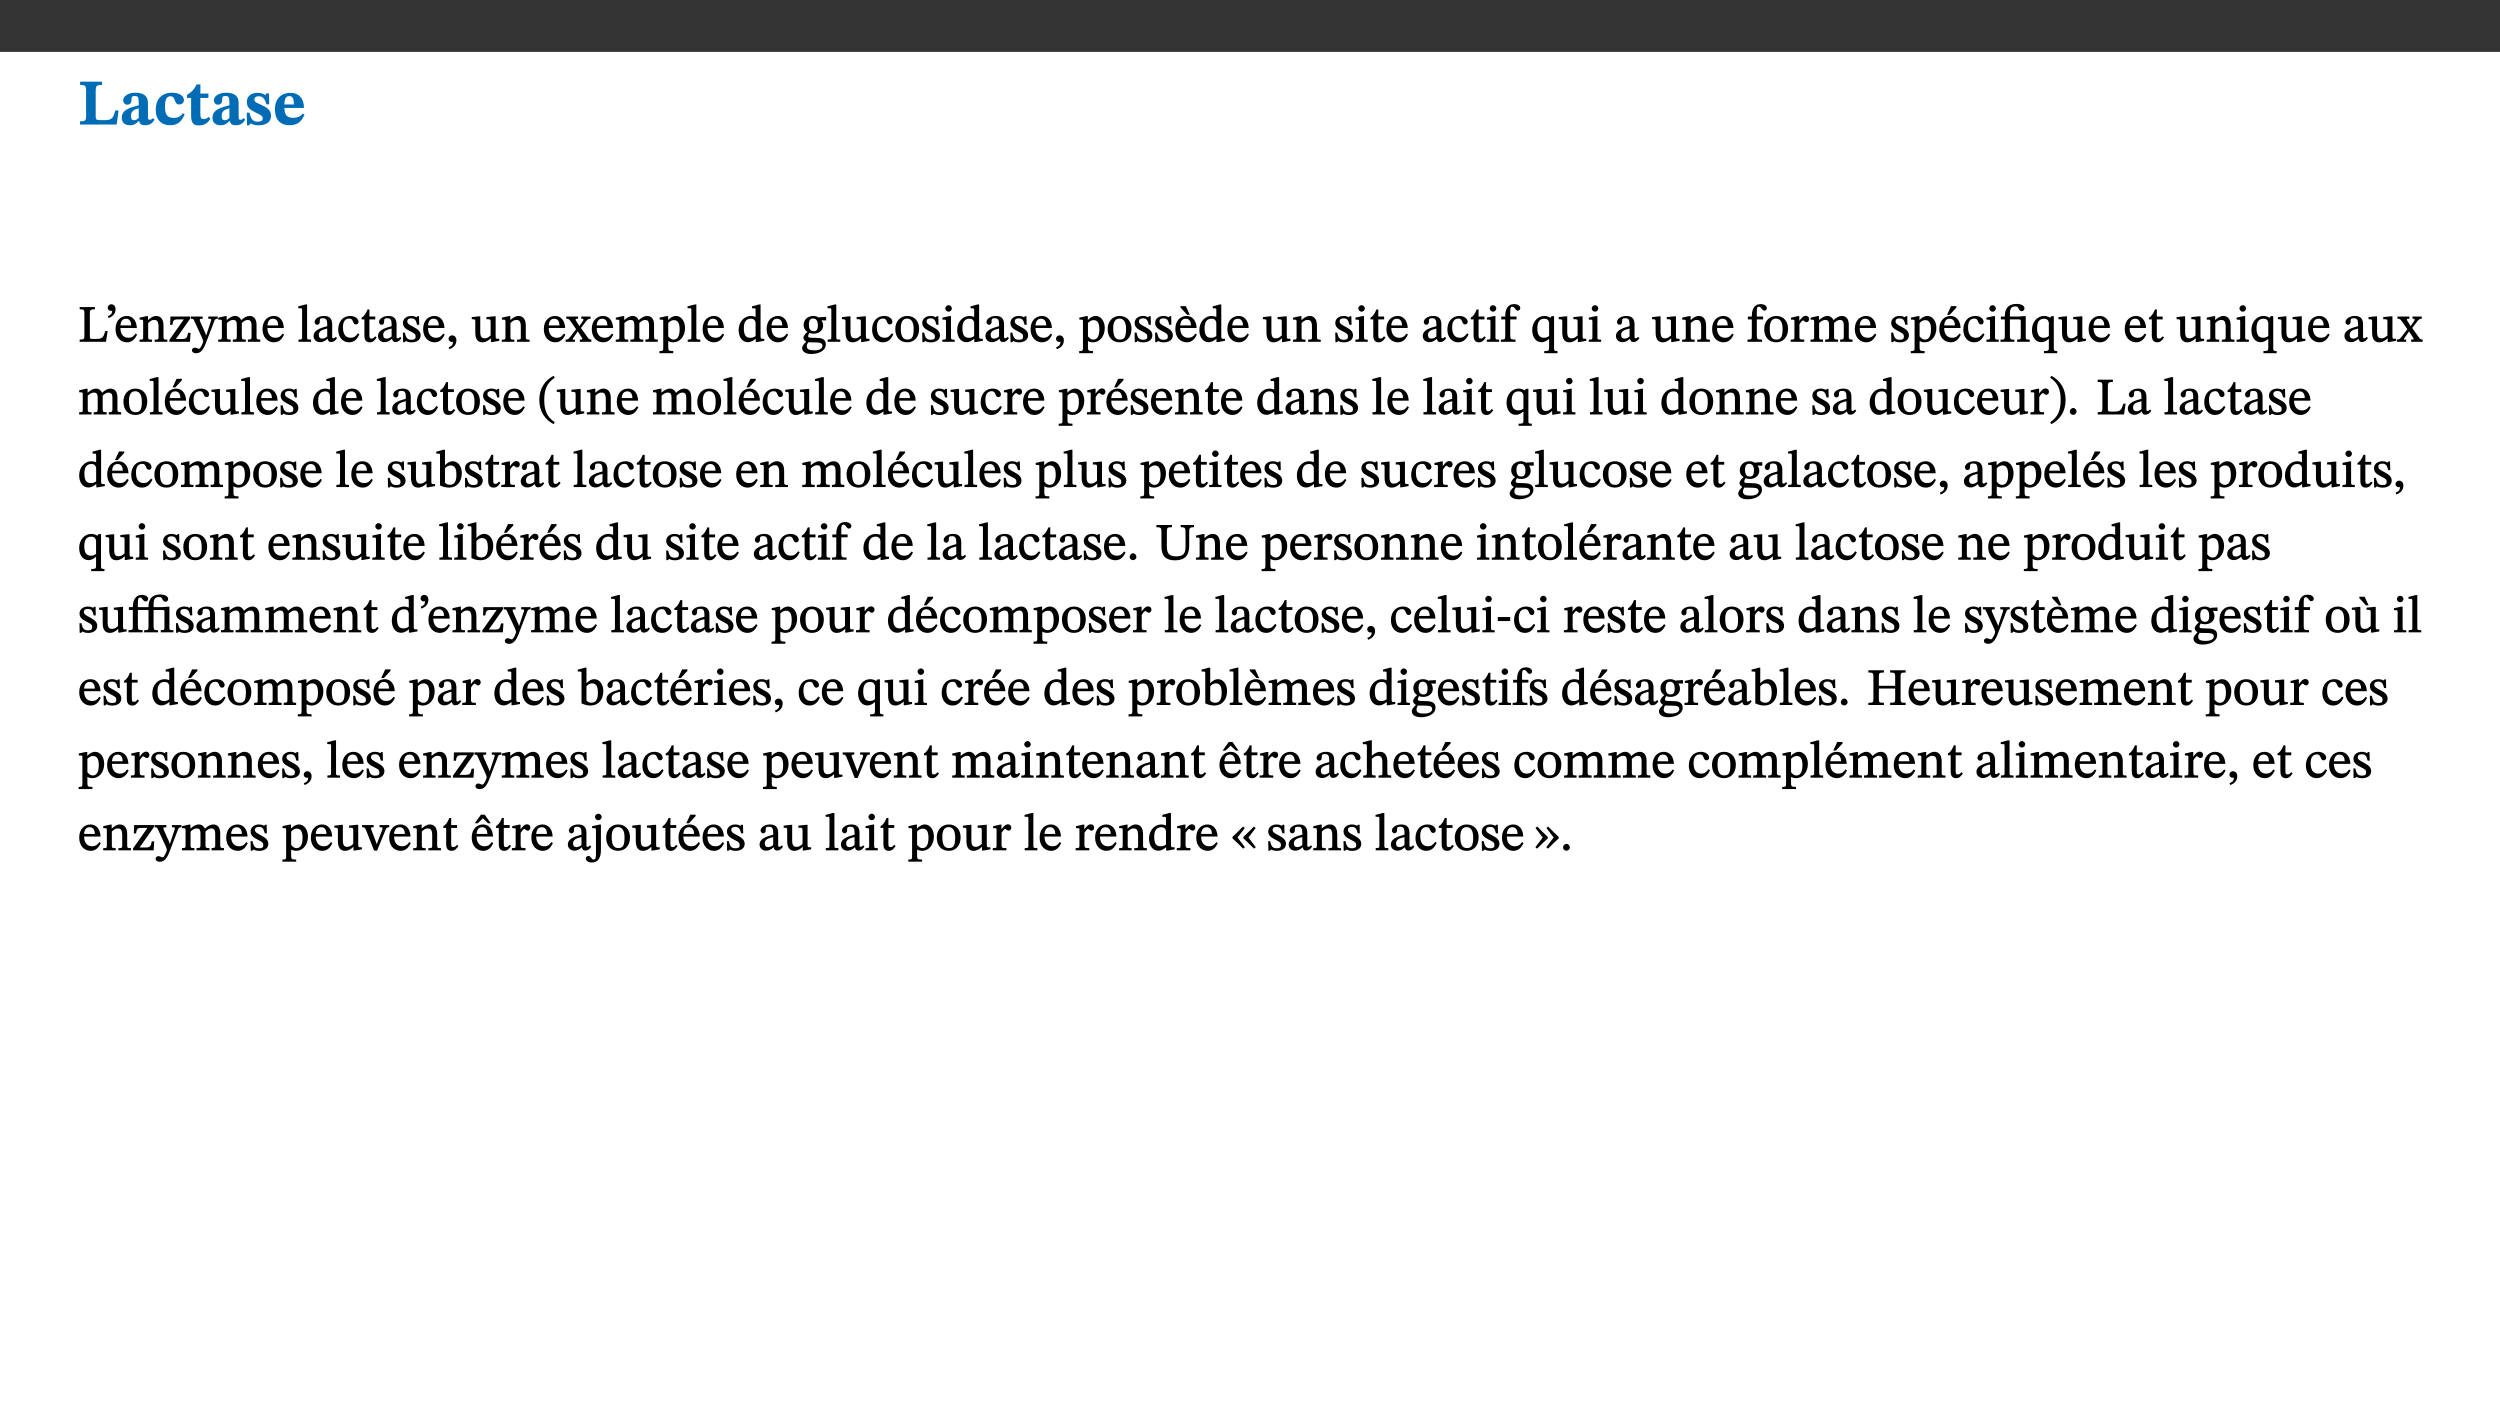 ﻿<?xml version="1.0" encoding="utf-8"?>
<svg xmlns="http://www.w3.org/2000/svg" xmlns:xlink="http://www.w3.org/1999/xlink" viewBox="0 0 960 540" version="1.1">
  <rect x="0" y="0" width="960" height="540" fill="#333333" stroke="none"/>
  <defs>
    <g>
      <symbol overflow="visible" id="glyph0-0">
        <path style="stroke:none;" d="M 7.938 -4.281 L 7.938 -4.688 C 7.938 -7.391 11.922 -9.312 11.922 -12.953 C 11.922 -15.531 9.766 -16.75 7.328 -16.75 C 4.828 -16.75 3.125 -15.234 3.125 -13.234 C 3.125 -12.062 3.594 -11.422 4.391 -11.422 C 4.984 -11.422 5.5 -11.828 5.5 -12.594 C 5.5 -13.531 4.984 -13.562 4.984 -14.375 C 4.984 -15.141 5.656 -15.641 7.109 -15.641 C 8.703 -15.641 9.688 -14.844 9.688 -12.891 C 9.688 -9.062 6.938 -8.156 6.938 -4.938 L 6.938 -4.219 L 7.938 -4.219 Z M 8.875 -1.266 C 8.875 -2.031 8.344 -2.828 7.484 -2.828 C 6.562 -2.828 6.016 -2.062 6.016 -1.266 C 6.016 -0.453 6.5 0.203 7.453 0.203 C 8.344 0.203 8.875 -0.469 8.875 -1.266 Z M 14.75 4.109 L 14.75 -19.625 L 0.25 -19.625 L 0.25 4.188 L 14.75 4.188 Z M 13.453 2.703 L 1.516 2.703 L 1.516 -18.188 L 13.453 -18.188 Z M 13.453 2.703 " />
      </symbol>
      <symbol overflow="visible" id="glyph0-1">
        <path style="stroke:none;" d="M 15.641 -5.406 L 14.375 -5.406 C 13.625 -2.406 13.031 -1.688 10.234 -1.688 L 8.719 -1.688 C 7.266 -1.688 6.859 -1.812 6.859 -3.047 L 6.859 -12.859 C 6.859 -14.797 7.156 -15.219 9.297 -15.219 L 9.297 -16.453 L 0.875 -16.453 L 0.875 -15.219 C 2.953 -15.219 3.172 -14.766 3.172 -12.891 L 3.172 -3.438 C 3.172 -1.516 2.922 -1.234 0.844 -1.234 L 0.844 0 L 14.922 0 Z M 15.641 -5.406 " />
      </symbol>
      <symbol overflow="visible" id="glyph0-2">
        <path style="stroke:none;" d="M 7.484 -1.391 C 7.703 -0.25 8.203 0.25 9.844 0.25 C 11.703 0.25 12.547 -0.562 13.406 -1.859 L 12.812 -2.453 C 12.438 -2.078 12.016 -1.812 11.625 -1.812 C 11.109 -1.812 10.859 -1.906 10.859 -2.906 L 10.859 -8.281 C 10.859 -11 9.141 -12.219 6.047 -12.219 C 3.172 -12.219 1.359 -10.828 1.359 -9.344 C 1.359 -8.234 2.156 -7.609 2.875 -7.609 C 3.734 -7.609 4.516 -8.125 4.516 -9.266 C 4.516 -10.688 4.781 -10.953 5.781 -10.953 C 6.969 -10.953 7.312 -10.578 7.312 -8.469 L 7.312 -7.391 C 4.953 -6.688 0.812 -6.078 0.812 -2.625 C 0.812 -0.625 2.125 0.266 3.938 0.266 C 5.656 0.266 6.188 -0.344 7.328 -1.312 L 7.484 -1.312 Z M 7.312 -2.547 C 6.594 -1.859 6.141 -1.656 5.5 -1.656 C 4.734 -1.656 4.359 -2.109 4.359 -3.328 C 4.359 -5.172 5.375 -5.656 7.312 -6.25 Z M 7.312 -2.547 " />
      </symbol>
      <symbol overflow="visible" id="glyph0-3">
        <path style="stroke:none;" d="M 11.219 -4.344 C 10.281 -3.141 9.344 -2.547 7.656 -2.547 C 5 -2.547 4.312 -4.016 4.312 -6.859 C 4.312 -9.484 4.906 -10.859 6.422 -10.859 C 8.672 -10.859 7.516 -7.703 9.812 -7.703 C 10.75 -7.703 11.594 -8.297 11.594 -9.391 C 11.594 -10.922 9.906 -12.219 7.062 -12.219 C 2.781 -12.219 0.766 -9.422 0.766 -5.672 C 0.766 -1.812 2.906 0.266 6.344 0.266 C 9.672 0.266 10.859 -1.688 11.875 -3.922 Z M 11.219 -4.344 " />
      </symbol>
      <symbol overflow="visible" id="glyph0-4">
        <path style="stroke:none;" d="M 8.844 -2.922 C 8.25 -2.422 7.828 -2.125 6.859 -2.125 C 5.922 -2.125 5.625 -2.5 5.625 -4.312 L 5.625 -10.203 L 8.719 -10.203 L 8.719 -11.891 L 5.625 -11.891 L 5.656 -15.406 L 4.188 -15.406 C 3.172 -13.234 1.906 -12.234 0.516 -11.406 L 0.516 -10.203 L 2.078 -10.203 L 2.078 -3.438 C 2.078 -0.594 3.047 0.344 4.984 0.344 C 7.578 0.344 8.453 -0.766 9.516 -2.156 Z M 8.844 -2.922 " />
      </symbol>
      <symbol overflow="visible" id="glyph0-5">
        <path style="stroke:none;" d="M 0.891 -4.453 L 0.984 0.297 L 1.766 0.297 L 2.297 -0.391 L 2.484 -0.391 C 3.125 -0.078 3.797 0.297 5.328 0.297 C 7.875 0.297 10.203 -0.562 10.203 -3.375 C 10.203 -5.594 8.672 -6.5 6.547 -7.516 C 4.812 -8.344 3.812 -8.547 3.812 -9.609 C 3.812 -10.328 4.312 -10.859 5.484 -10.859 C 6.812 -10.859 7.75 -10.203 8.453 -7.75 L 9.516 -7.75 L 9.422 -11.969 L 8.422 -11.969 L 8.047 -11.344 L 7.906 -11.344 C 7.516 -11.594 6.609 -12.188 5.156 -12.188 C 2.484 -12.188 0.922 -10.797 0.922 -8.719 C 0.922 -6.547 2.109 -5.672 4.219 -4.656 C 6.547 -3.562 7.031 -3.172 7.031 -2.375 C 7.031 -1.438 6.219 -1.094 5.062 -1.094 C 3.266 -1.094 2.453 -2.125 1.953 -4.562 L 0.875 -4.562 Z M 0.891 -4.453 " />
      </symbol>
      <symbol overflow="visible" id="glyph0-6">
        <path style="stroke:none;" d="M 11.469 -4.219 C 10.656 -3.203 9.672 -2.578 7.734 -2.578 C 5.625 -2.578 4.438 -3.547 4.438 -6.375 L 11.969 -6.375 C 11.922 -10.188 9.859 -12.188 6.734 -12.188 C 3.516 -12.188 0.797 -10.141 0.797 -5.875 C 0.797 -1.938 2.797 0.266 6.422 0.266 C 10.094 0.266 11.078 -1.703 12.172 -3.719 Z M 4.406 -7.609 C 4.516 -10.016 5 -10.922 6.391 -10.922 C 7.703 -10.922 8.078 -9.641 8.078 -7.703 L 4.406 -7.703 Z M 4.406 -7.609 " />
      </symbol>
      <symbol overflow="visible" id="glyph1-0">
        <path style="stroke:none;" d="M 6.5 -3.5 L 6.5 -3.828 C 6.5 -6 9.703 -7.547 9.703 -10.484 C 9.703 -12.547 7.844 -13.594 5.891 -13.594 C 3.891 -13.594 2.375 -12.312 2.375 -10.703 C 2.375 -9.766 2.891 -9.188 3.531 -9.188 C 4 -9.188 4.547 -9.562 4.547 -10.188 C 4.547 -10.938 4.125 -10.953 4.125 -11.609 C 4.125 -12.234 4.547 -12.578 5.719 -12.578 C 7 -12.578 7.656 -12 7.656 -10.422 C 7.656 -7.344 5.438 -6.609 5.438 -4.031 L 5.438 -3.391 L 6.5 -3.391 Z M 7.25 -1.078 C 7.25 -1.688 6.719 -2.391 6.016 -2.391 C 5.281 -2.391 4.703 -1.719 4.703 -1.078 C 4.703 -0.422 5.219 0.156 6 0.156 C 6.719 0.156 7.25 -0.438 7.25 -1.078 Z M 11.969 3.25 L 11.969 -15.891 L 0.062 -15.891 L 0.062 3.359 L 11.969 3.359 Z M 10.812 2.047 L 1.328 2.047 L 1.328 -14.625 L 10.672 -14.625 L 10.672 2.047 Z M 10.812 2.047 " />
      </symbol>
      <symbol overflow="visible" id="glyph1-1">
        <path style="stroke:none;" d="M 11.312 -4.141 L 10.578 -4.141 C 9.766 -1.688 9.578 -1.094 6.906 -1.094 L 6 -1.094 C 4.828 -1.094 4.609 -1.141 4.609 -2.016 L 4.609 -10.656 C 4.609 -12.219 4.828 -12.484 6.547 -12.484 L 6.547 -13.344 L 0.703 -13.344 L 0.703 -12.484 C 2.438 -12.484 2.516 -12.219 2.516 -10.672 L 2.516 -2.562 C 2.516 -1.016 2.438 -0.859 0.703 -0.859 L 0.703 0 L 10.812 0 L 11.453 -4.141 Z M 11.312 -4.141 " />
      </symbol>
      <symbol overflow="visible" id="glyph1-2">
        <path style="stroke:none;" d="M 1.25 -9.141 C 2.094 -9.516 3.828 -10.281 3.828 -12.516 C 3.828 -13.594 3.188 -14.406 2.188 -14.406 C 1.391 -14.406 0.812 -13.719 0.812 -13.062 C 0.812 -12.484 1.281 -11.875 2.047 -11.875 C 2.266 -11.875 2.438 -11.891 2.531 -11.938 C 2.531 -10.578 1.75 -10.219 0.844 -9.844 L 1.188 -9.109 Z M 1.25 -9.141 " />
      </symbol>
      <symbol overflow="visible" id="glyph1-3">
        <path style="stroke:none;" d="M 8.172 -3.062 C 7.531 -2.234 7.016 -1.547 5.406 -1.547 C 3.812 -1.547 2.406 -2.672 2.406 -5.297 L 8.719 -5.297 C 8.609 -8.203 7.047 -9.922 4.875 -9.922 C 2.547 -9.922 0.531 -8.188 0.531 -4.859 C 0.531 -1.656 2.531 0.203 4.922 0.203 C 6.969 0.203 8.047 -1.172 8.812 -2.75 L 8.234 -3.172 Z M 2.391 -6.156 C 2.547 -8.016 3.234 -8.859 4.578 -8.859 C 6 -8.859 6.516 -7.625 6.547 -6.297 L 2.406 -6.297 Z M 2.391 -6.156 " />
      </symbol>
      <symbol overflow="visible" id="glyph1-4">
        <path style="stroke:none;" d="M 9.703 -6.234 C 9.703 -8.531 8.719 -9.922 6.906 -9.922 C 5.656 -9.922 4.688 -9.156 3.641 -8.25 L 3.75 -8.25 L 3.766 -9.859 L 3.188 -9.859 L 0.516 -9.266 L 0.516 -8.562 L 0.734 -8.484 C 0.734 -8.484 0.859 -8.484 1.188 -8.484 C 1.734 -8.484 1.891 -8.453 1.891 -7.734 L 1.891 -2.125 C 1.891 -1.016 1.969 -0.812 0.5 -0.812 L 0.5 0 L 5.312 0 L 5.312 -0.812 C 3.766 -0.812 3.812 -1.016 3.812 -2.125 L 3.812 -7.188 C 4.359 -7.703 5.016 -8.391 6.094 -8.391 C 7 -8.391 7.797 -8.125 7.797 -5.734 L 7.797 -2.125 C 7.797 -1.016 7.875 -0.812 6.312 -0.812 L 6.312 0 L 11.172 0 L 11.172 -0.812 C 9.719 -0.812 9.703 -1.016 9.703 -2.125 Z M 9.703 -6.234 " />
      </symbol>
      <symbol overflow="visible" id="glyph1-5">
        <path style="stroke:none;" d="M 8.469 -3.453 L 7.688 -3.453 C 7.266 -1.453 7 -1.078 5.281 -1.078 L 2.906 -1.078 L 2.906 -0.953 L 8.5 -8.938 L 8.5 -9.688 L 0.891 -9.688 L 0.781 -6.5 L 1.656 -6.5 C 1.859 -7.953 2.047 -8.594 3.531 -8.594 L 6.078 -8.594 L 6.078 -8.688 L 0.484 -0.734 L 0.484 0 L 8.391 0 L 8.609 -3.453 Z M 8.469 -3.453 " />
      </symbol>
      <symbol overflow="visible" id="glyph1-6">
        <path style="stroke:none;" d="M 9.828 -9.688 L 6.297 -9.688 L 6.297 -8.844 C 7.094 -8.844 7.406 -8.859 7.406 -8.469 C 7.406 -8.312 7.344 -8.125 7.312 -7.969 L 5.438 -2.266 L 5.5 -2.266 L 5.234 -3.172 L 3.281 -7.547 C 3.172 -7.828 3.016 -8.172 3.016 -8.406 C 3.016 -8.766 3.125 -8.828 4.141 -8.828 L 4.141 -9.688 L -0.375 -9.688 L -0.375 -8.844 C 0.484 -8.844 0.625 -8.703 0.812 -8.25 L 3.75 -1.859 C 3.984 -1.312 4.344 -0.484 4.344 -0.219 C 4.344 0.359 3.344 2.688 2.703 2.688 C 2.219 2.688 1.797 2.25 1.094 2.25 C 0.562 2.25 0.016 2.656 0.016 3.25 C 0.016 4 0.734 4.406 1.641 4.406 C 3.25 4.406 4.344 3.25 5.453 0.312 L 8.562 -7.844 C 8.844 -8.625 9.031 -8.844 9.938 -8.844 L 9.938 -9.688 Z M 9.828 -9.688 " />
      </symbol>
      <symbol overflow="visible" id="glyph1-7">
        <path style="stroke:none;" d="M 3.766 -7.156 C 4.344 -7.688 5.141 -8.391 6.172 -8.391 C 7.094 -8.391 7.625 -8.062 7.625 -6.375 L 7.625 -2.438 C 7.625 -1.031 7.656 -0.844 6.094 -0.844 L 6.094 0 L 11.078 0 L 11.078 -0.844 C 9.516 -0.844 9.547 -1.062 9.547 -2.438 L 9.547 -7.219 C 10.156 -7.75 10.891 -8.391 11.719 -8.391 C 12.656 -8.391 13.281 -8.062 13.281 -6.25 L 13.281 -2.438 C 13.281 -1.219 13.375 -0.844 11.875 -0.844 L 11.875 0 L 16.641 0 L 16.641 -0.844 C 15.141 -0.844 15.203 -1.172 15.203 -2.438 L 15.203 -6.5 C 15.203 -8.906 14.062 -9.922 12.516 -9.922 C 11.453 -9.922 10.344 -9.297 9.281 -8.266 L 9.344 -8.266 C 8.984 -9.078 8.188 -9.922 7.047 -9.922 C 5.703 -9.922 4.688 -9.141 3.641 -8.25 L 3.75 -8.25 L 3.75 -9.859 L 3.141 -9.859 L 0.516 -9.266 L 0.516 -8.562 L 0.734 -8.484 C 0.734 -8.484 0.891 -8.484 1.188 -8.484 C 1.75 -8.484 1.891 -8.422 1.891 -7.703 L 1.891 -2.125 C 1.891 -0.938 1.891 -0.844 0.5 -0.844 L 0.5 0 L 5.297 0 L 5.297 -0.844 C 3.938 -0.844 3.812 -0.938 3.812 -2.047 L 3.812 -7.172 Z M 3.766 -7.156 " />
      </symbol>
      <symbol overflow="visible" id="glyph1-8">
        <path style="stroke:none;" d="M 5.172 -0.844 C 3.75 -0.844 3.766 -0.969 3.766 -2.125 L 3.766 -14.328 L 3.141 -14.328 L 0.375 -13.594 L 0.375 -12.953 L 0.594 -12.875 C 0.594 -12.875 0.812 -12.875 1.156 -12.875 C 1.656 -12.875 1.859 -12.953 1.859 -12.125 L 1.859 -2.125 C 1.859 -1.016 1.906 -0.844 0.453 -0.844 L 0.453 0 L 5.297 0 L 5.297 -0.844 Z M 5.172 -0.844 " />
      </symbol>
      <symbol overflow="visible" id="glyph1-9">
        <path style="stroke:none;" d="M 6 -1.359 C 6.109 -0.484 6.453 0.094 7.328 0.094 C 8.344 0.094 8.906 -0.359 9.641 -1.422 L 9.156 -1.906 C 8.812 -1.516 8.625 -1.359 8.25 -1.359 C 7.828 -1.359 7.766 -1.375 7.766 -2.188 L 7.766 -6.719 C 7.766 -8.781 6.828 -9.922 4.656 -9.922 C 2.484 -9.922 1.016 -8.703 1.016 -7.594 C 1.016 -6.938 1.594 -6.516 1.984 -6.516 C 2.547 -6.516 2.984 -6.938 2.984 -7.547 C 2.984 -8.75 3.062 -9.047 4.203 -9.047 C 5.406 -9.047 5.859 -8.5 5.859 -6.766 L 5.859 -6 C 4.281 -5.5 0.625 -4.844 0.625 -2.219 C 0.625 -0.938 1.594 0.141 3.125 0.141 C 4.406 0.141 5.203 -0.453 6.094 -1.234 L 6.016 -1.234 Z M 5.891 -2.047 C 5.219 -1.5 4.609 -1.219 3.938 -1.219 C 3.094 -1.219 2.625 -1.688 2.625 -2.688 C 2.625 -4.25 4.188 -4.656 5.859 -5.078 L 5.859 -2.016 Z M 5.891 -2.047 " />
      </symbol>
      <symbol overflow="visible" id="glyph1-10">
        <path style="stroke:none;" d="M 8.031 -3.172 C 7.125 -2.016 6.547 -1.547 5.266 -1.547 C 3.203 -1.547 2.344 -3.125 2.344 -5.562 C 2.344 -7.844 3.203 -8.922 4.828 -8.922 C 6.531 -8.922 5.875 -6.656 7.344 -6.656 C 7.906 -6.656 8.312 -7.094 8.312 -7.672 C 8.312 -8.828 7.031 -9.922 5.156 -9.922 C 2.297 -9.922 0.516 -7.75 0.516 -4.625 C 0.516 -1.859 2.156 0.203 4.641 0.203 C 6.766 0.203 7.875 -1.172 8.672 -2.844 L 8.094 -3.266 Z M 8.031 -3.172 " />
      </symbol>
      <symbol overflow="visible" id="glyph1-11">
        <path style="stroke:none;" d="M 5.734 -2.016 C 5.234 -1.453 5.078 -1.234 4.438 -1.234 C 3.672 -1.234 3.609 -1.578 3.609 -2.984 L 3.609 -8.594 L 5.859 -8.594 L 5.859 -9.688 L 3.609 -9.688 L 3.625 -12.406 L 2.906 -12.406 C 2.125 -10.578 1.578 -9.844 0.594 -9.25 L 0.594 -8.594 L 1.688 -8.594 L 1.688 -2.438 C 1.688 -0.641 2.406 0.203 3.75 0.203 C 5.016 0.203 5.516 -0.438 6.391 -1.641 L 5.812 -2.109 Z M 5.734 -2.016 " />
      </symbol>
      <symbol overflow="visible" id="glyph1-12">
        <path style="stroke:none;" d="M 0.641 -3.391 L 0.703 0.156 L 1.297 0.156 L 1.719 -0.297 C 2.234 -0.078 2.828 0.219 3.984 0.219 C 5.781 0.219 7.453 -0.625 7.453 -2.484 C 7.453 -3.969 6.438 -4.797 4.625 -5.75 C 2.953 -6.609 2.328 -7.016 2.328 -7.797 C 2.328 -8.688 2.906 -8.984 3.828 -8.984 C 5.047 -8.984 5.641 -8.531 6.094 -6.516 L 6.891 -6.516 L 6.812 -9.828 L 6.219 -9.828 L 5.875 -9.406 L 5.938 -9.406 C 5.438 -9.641 4.844 -9.922 3.844 -9.922 C 2.125 -9.922 0.656 -8.906 0.656 -7.266 C 0.656 -5.797 1.516 -5.016 3.328 -4.109 L 3.422 -4.062 C 5.281 -3.141 5.516 -2.891 5.516 -1.953 C 5.516 -1.016 4.938 -0.781 3.938 -0.781 C 2.469 -0.781 1.828 -1.328 1.391 -3.531 L 0.641 -3.531 Z M 0.641 -3.391 " />
      </symbol>
      <symbol overflow="visible" id="glyph1-13">
        <path style="stroke:none;" d="M 1.469 2.828 C 2.266 2.469 4.062 1.672 4.062 -0.578 C 4.062 -1.672 3.406 -2.469 2.406 -2.469 C 1.609 -2.469 1.031 -1.797 1.031 -1.156 C 1.031 -0.578 1.5 0.047 2.266 0.047 C 2.484 0.047 2.672 0 2.75 -0.016 C 2.75 1.422 1.969 1.75 1.062 2.125 L 1.422 2.875 Z M 1.469 2.828 " />
      </symbol>
      <symbol overflow="visible" id="glyph1-14">
        <path style="stroke:none;" d="M 10.75 -1.156 L 10.562 -1.156 C 9.609 -1.156 9.484 -1.156 9.484 -2.328 L 9.484 -9.781 L 8.891 -9.781 L 5.953 -9.484 L 5.953 -8.672 C 7.375 -8.672 7.562 -8.688 7.562 -7.625 L 7.562 -2.453 C 6.812 -1.797 6.281 -1.328 5.266 -1.328 C 4.219 -1.328 3.578 -1.797 3.578 -3.828 L 3.578 -9.781 L 3.031 -9.781 L 0.312 -9.469 L 0.312 -8.672 C 1.531 -8.641 1.672 -8.688 1.672 -7.609 L 1.672 -3.562 C 1.672 -0.859 2.766 0.203 4.422 0.203 C 5.703 0.203 6.719 -0.438 7.734 -1.438 L 7.656 -1.438 L 7.656 0.094 L 8.234 0.094 L 10.875 -0.375 L 10.875 -1.156 Z M 10.75 -1.156 " />
      </symbol>
      <symbol overflow="visible" id="glyph1-15">
        <path style="stroke:none;" d="M 9.719 -0.125 L 9.719 -0.844 C 8.859 -0.844 8.641 -1.156 8.094 -1.953 L 5.719 -5.312 L 7.75 -7.953 C 8.203 -8.531 8.594 -8.844 9.391 -8.844 L 9.391 -9.688 L 5.844 -9.688 L 5.844 -8.859 C 6.609 -8.859 6.656 -8.812 6.656 -8.5 C 6.656 -8.188 6.516 -7.984 5.969 -7.25 L 5.062 -5.938 L 5.125 -5.938 L 4.656 -6.766 C 3.984 -7.891 3.672 -8.203 3.672 -8.531 C 3.672 -8.828 3.859 -8.859 4.625 -8.859 L 4.625 -9.688 L 0.078 -9.688 L 0.078 -8.844 C 1.031 -8.844 1.172 -8.688 1.875 -7.688 L 3.859 -4.828 L 1.547 -1.797 C 0.891 -1.016 0.641 -0.844 -0.172 -0.844 L -0.172 0 L 3.406 0 L 3.406 -0.844 C 2.625 -0.844 2.516 -0.781 2.516 -1 C 2.516 -1.156 2.75 -1.438 2.953 -1.75 L 4.562 -4.062 L 4.5 -4.062 L 4.875 -3.406 L 6.141 -1.469 C 6.234 -1.312 6.234 -1.281 6.234 -1.141 C 6.234 -0.797 6.141 -0.844 5.297 -0.844 L 5.297 0 L 9.719 0 Z M 9.719 -0.125 " />
      </symbol>
      <symbol overflow="visible" id="glyph1-16">
        <path style="stroke:none;" d="M 3.5 -9.859 L 3.016 -9.859 L 0.359 -9.281 L 0.359 -8.594 L 0.578 -8.5 C 0.578 -8.5 0.875 -8.5 1.141 -8.5 C 1.797 -8.5 1.75 -8.359 1.75 -7.609 L 1.75 2.25 C 1.75 3.359 1.688 3.562 0.297 3.562 L 0.297 4.375 L 5.594 4.375 L 5.594 3.547 C 3.922 3.547 3.672 3.422 3.672 2.125 L 3.672 -0.359 L 3.578 -0.359 C 4.109 0 4.875 0.203 5.641 0.203 C 8.031 0.203 10.125 -1.938 10.125 -5.312 C 10.125 -7.922 8.625 -9.922 6.656 -9.922 C 5.484 -9.922 4.422 -9.266 3.484 -8.188 L 3.625 -8.188 L 3.625 -9.859 Z M 3.625 -7.125 C 4 -7.625 4.781 -8.312 5.844 -8.312 C 7.312 -8.312 8.047 -7.266 8.047 -4.766 C 8.047 -1.984 7.125 -0.844 5.734 -0.844 C 4.625 -0.844 4 -1.688 3.672 -2.078 L 3.672 -7.172 Z M 3.625 -7.125 " />
      </symbol>
      <symbol overflow="visible" id="glyph1-17">
        <path style="stroke:none;" d="M 10.359 -0.484 L 10.359 -1.156 L 9.828 -1.156 C 9.078 -1.156 8.938 -1.219 8.938 -2.25 L 8.938 -14.328 L 8.281 -14.328 L 5.641 -13.594 L 5.641 -12.922 L 5.859 -12.844 C 5.859 -12.844 6.109 -12.844 6.297 -12.844 C 7.078 -12.844 7.031 -12.797 7.031 -11.906 L 7.031 -9.547 C 6.641 -9.734 5.891 -9.922 5.234 -9.922 C 2.734 -9.922 0.516 -7.766 0.516 -4.484 C 0.516 -1.938 1.812 0.156 4.062 0.156 C 5.375 0.156 6.469 -0.641 7.188 -1.281 L 7.094 -1.281 L 7.094 0.094 L 7.688 0.094 L 10.359 -0.375 Z M 7.078 -2.234 C 6.375 -1.75 5.938 -1.531 5 -1.531 C 3.312 -1.531 2.516 -2.516 2.516 -5.266 C 2.516 -7.766 3.531 -8.859 5.203 -8.859 C 6.438 -8.859 6.875 -8.203 7.031 -7.391 L 7.031 -2.219 Z M 7.078 -2.234 " />
      </symbol>
      <symbol overflow="visible" id="glyph1-18">
        <path style="stroke:none;" d="M 2.453 -3.891 C 1.516 -3.172 0.781 -2.234 0.781 -1.516 C 0.781 -0.953 1.25 -0.344 1.891 -0.016 L 1.891 -0.062 C 0.859 0.938 0.281 1.719 0.281 2.375 C 0.281 3.469 1.188 4.688 3.812 4.688 C 6.312 4.688 9.391 3.641 9.391 0.969 C 9.391 -1.312 7.344 -1.531 4.844 -1.531 C 3.016 -1.531 2.609 -1.594 2.609 -2.188 C 2.609 -2.531 2.891 -3.172 3.047 -3.391 C 3.531 -3.234 4.078 -3.109 4.719 -3.109 C 6.812 -3.109 8.359 -4.406 8.359 -6.25 C 8.359 -7.25 7.891 -8.016 7.656 -8.344 L 7.656 -8.266 L 9.516 -8.203 L 9.516 -9.578 L 6.828 -9.422 L 6.906 -9.203 C 6.906 -9.203 5.938 -9.922 4.625 -9.922 C 2.516 -9.922 0.875 -8.531 0.875 -6.531 C 0.875 -5.234 1.5 -4.297 2.406 -3.766 L 2.406 -3.859 Z M 4.484 -8.938 C 5.75 -8.938 6.328 -7.984 6.328 -6.375 C 6.328 -4.484 5.734 -4.062 4.734 -4.062 C 3.453 -4.062 2.891 -4.906 2.891 -6.609 C 2.891 -8.281 3.453 -8.938 4.484 -8.938 Z M 2.531 0.203 C 2.812 0.203 3.188 0.219 4.781 0.234 C 6.109 0.266 8.109 0.094 8.109 1.531 C 8.109 2.391 7.312 3.281 4.953 3.281 C 2.922 3.281 2.094 2.844 2.094 1.688 C 2.094 1.281 2.188 0.891 2.594 0.203 Z M 2.531 0.203 " />
      </symbol>
      <symbol overflow="visible" id="glyph1-19">
        <path style="stroke:none;" d="M 5.141 -9.922 C 2.453 -9.922 0.531 -7.828 0.531 -4.938 C 0.531 -1.719 2.344 0.203 5.141 0.203 C 7.734 0.203 9.688 -1.672 9.688 -5.016 C 9.688 -7.969 7.875 -9.922 5.141 -9.922 Z M 5.062 -8.906 C 6.828 -8.906 7.594 -7.375 7.594 -4.922 C 7.594 -1.672 6.859 -0.859 5.219 -0.859 C 3.5 -0.844 2.656 -2.031 2.656 -5.203 C 2.656 -7.75 3.547 -8.906 5.062 -8.906 Z M 5.062 -8.906 " />
      </symbol>
      <symbol overflow="visible" id="glyph1-20">
        <path style="stroke:none;" d="M 2.891 -14.062 C 2.188 -14.062 1.609 -13.406 1.609 -12.812 C 1.609 -12.188 2.219 -11.547 2.891 -11.547 C 3.578 -11.547 4.141 -12.188 4.141 -12.812 C 4.141 -13.406 3.578 -14.062 2.891 -14.062 Z M 5.125 -0.812 C 3.781 -0.812 3.812 -0.969 3.812 -2.125 L 3.812 -9.859 L 3.172 -9.859 L 0.516 -9.281 L 0.516 -8.594 L 0.734 -8.5 C 0.734 -8.5 0.875 -8.5 1.156 -8.5 C 1.734 -8.5 1.891 -8.547 1.891 -7.688 L 1.891 -2.125 C 1.891 -1 1.969 -0.812 0.5 -0.812 L 0.5 0 L 5.234 0 L 5.234 -0.812 Z M 5.125 -0.812 " />
      </symbol>
      <symbol overflow="visible" id="glyph1-21">
        <path style="stroke:none;" d="M 8.172 -3.062 C 7.531 -2.234 7.016 -1.547 5.406 -1.547 C 3.812 -1.547 2.406 -2.672 2.406 -5.297 L 8.719 -5.297 C 8.609 -8.203 7.047 -9.922 4.875 -9.922 C 2.547 -9.922 0.531 -8.188 0.531 -4.859 C 0.531 -1.656 2.531 0.203 4.922 0.203 C 6.969 0.203 8.047 -1.172 8.812 -2.75 L 8.234 -3.172 Z M 2.391 -6.156 C 2.547 -8.016 3.234 -8.859 4.578 -8.859 C 6 -8.859 6.516 -7.625 6.547 -6.297 L 2.406 -6.297 Z M 4.5 -13.688 L 2.531 -13.688 L 2.531 -13.141 L 5.062 -10.375 L 6.094 -10.375 L 4.562 -13.688 Z M 4.5 -13.688 " />
      </symbol>
      <symbol overflow="visible" id="glyph1-22">
        <path style="stroke:none;" d="M 0.375 -9.547 L 0.375 -8.594 L 1.891 -8.594 L 1.891 -2.484 C 1.891 -0.938 1.812 -0.844 0.219 -0.844 L 0.219 0 L 5.844 0 L 5.844 -0.844 C 4.062 -0.844 3.812 -0.938 3.812 -2.484 L 3.812 -8.594 L 6.234 -8.594 L 6.234 -9.688 L 3.812 -9.688 L 3.812 -11.312 C 3.812 -12.984 3.906 -13.469 4.641 -13.469 C 5.641 -13.469 5.734 -11.953 6.734 -11.953 C 7.188 -11.953 7.672 -12.344 7.672 -12.922 C 7.672 -13.828 6.609 -14.469 5.312 -14.469 C 3.922 -14.469 3.109 -13.891 2.562 -12.969 C 2.047 -12.047 1.891 -11.062 1.891 -9.688 L 0.375 -9.688 Z M 0.375 -9.547 " />
      </symbol>
      <symbol overflow="visible" id="glyph1-23">
        <path style="stroke:none;" d="M 10.219 4.266 L 10.219 3.562 C 8.984 3.562 8.906 3.359 8.906 2.344 L 8.906 -9.844 L 7.969 -9.844 L 7.469 -9.219 C 6.75 -9.703 6 -9.922 5.156 -9.922 C 2.625 -9.922 0.516 -7.688 0.516 -4.5 C 0.516 -1.734 1.969 0.156 4.047 0.156 C 5.344 0.156 6.281 -0.516 7.109 -1.25 L 7 -1.25 L 7 2.125 C 7 3.359 6.891 3.562 5.141 3.562 L 5.141 4.375 L 10.219 4.375 Z M 7.031 -2.266 C 6.469 -1.812 5.969 -1.547 5 -1.547 C 3.016 -1.547 2.484 -3.094 2.484 -5.266 C 2.484 -7.75 3.469 -8.859 5.141 -8.859 C 6.203 -8.859 6.734 -8.406 7 -7.406 L 7 -2.234 Z M 7.031 -2.266 " />
      </symbol>
      <symbol overflow="visible" id="glyph1-24">
        <path style="stroke:none;" d="M 3.641 -9.859 L 3.172 -9.859 L 0.562 -9.25 L 0.562 -8.562 L 0.781 -8.484 C 0.781 -8.484 0.922 -8.484 1.312 -8.484 C 2.031 -8.484 1.891 -8.25 1.891 -7.531 L 1.891 -2.047 C 1.891 -0.938 1.891 -0.844 0.438 -0.844 L 0.438 0 L 5.672 0 L 5.672 -0.844 C 4.062 -0.844 3.812 -0.891 3.812 -2.156 L 3.812 -6.672 C 4.25 -7.406 4.797 -8.203 5.266 -8.203 C 5.5 -8.203 5.891 -7.531 6.547 -7.531 C 7 -7.531 7.547 -7.969 7.547 -8.719 C 7.547 -9.406 7.047 -9.984 6.281 -9.984 C 5.312 -9.984 4.625 -9.25 3.625 -7.812 L 3.766 -7.812 L 3.766 -9.859 Z M 3.641 -9.859 " />
      </symbol>
      <symbol overflow="visible" id="glyph1-25">
        <path style="stroke:none;" d="M 8.172 -3.062 C 7.531 -2.234 7.016 -1.547 5.406 -1.547 C 3.812 -1.547 2.406 -2.672 2.406 -5.297 L 8.719 -5.297 C 8.609 -8.203 7.047 -9.922 4.875 -9.922 C 2.547 -9.922 0.531 -8.188 0.531 -4.859 C 0.531 -1.656 2.531 0.203 4.922 0.203 C 6.969 0.203 8.047 -1.172 8.812 -2.75 L 8.234 -3.172 Z M 2.391 -6.156 C 2.547 -8.016 3.234 -8.859 4.578 -8.859 C 6 -8.859 6.516 -7.625 6.547 -6.297 L 2.406 -6.297 Z M 3.75 -10.375 L 4.562 -10.375 L 7.109 -13.141 L 7.109 -13.688 L 5.062 -13.688 L 3.531 -10.375 Z M 3.75 -10.375 " />
      </symbol>
      <symbol overflow="visible" id="glyph1-26">
        <path style="stroke:none;" d="M 11.328 -0.844 C 9.906 -0.844 9.922 -1 9.922 -2.125 L 9.922 -9.859 L 9.281 -9.859 L 7.156 -9.688 L 3.844 -9.688 L 3.844 -10.75 C 3.844 -12.953 4.516 -13.562 5.891 -13.562 C 6.578 -13.562 6.891 -13.5 7.109 -12.922 C 7.375 -12.328 7.766 -11.75 8.359 -11.75 C 8.969 -11.75 9.438 -12.234 9.438 -12.797 C 9.438 -13.906 8.125 -14.547 6.391 -14.547 C 4.484 -14.547 3.203 -13.781 2.672 -12.922 C 2.109 -12.031 1.891 -11.078 1.891 -9.688 L 0.375 -9.688 L 0.375 -8.594 L 1.891 -8.594 L 1.891 -2.484 C 1.891 -0.938 1.812 -0.812 0.219 -0.812 L 0.219 0 L 5.562 0 L 5.562 -0.812 C 4.047 -0.812 3.844 -0.953 3.844 -2.484 L 3.844 -8.594 L 7.594 -8.594 C 7.969 -8.484 8.016 -8.312 8.016 -7.656 L 8.016 -2.125 C 8.016 -1.078 8.062 -0.844 6.609 -0.844 L 6.609 0 L 11.453 0 L 11.453 -0.844 Z M 11.328 -0.844 " />
      </symbol>
      <symbol overflow="visible" id="glyph1-27">
        <path style="stroke:none;" d="M 0.453 -5.578 C 0.453 -1.188 2.594 2.016 5.938 3.75 L 6.375 2.969 C 3.391 1.016 2.344 -1.578 2.344 -5.578 C 2.344 -9.547 3.391 -12.125 6.391 -14.109 L 5.938 -14.844 C 2.594 -13.125 0.453 -9.922 0.453 -5.578 Z M 0.453 -5.578 " />
      </symbol>
      <symbol overflow="visible" id="glyph1-28">
        <path style="stroke:none;" d="M 6.359 -5.578 C 6.359 -9.922 4.219 -13.125 0.875 -14.844 L 0.422 -14.109 C 3.422 -12.125 4.469 -9.547 4.469 -5.578 C 4.469 -1.578 3.422 1.016 0.438 2.969 L 0.875 3.75 C 4.219 2.016 6.359 -1.188 6.359 -5.578 Z M 6.359 -5.578 " />
      </symbol>
      <symbol overflow="visible" id="glyph1-29">
        <path style="stroke:none;" d="M 3.75 -1.094 C 3.75 -1.75 3.203 -2.469 2.453 -2.469 C 1.719 -2.469 1.141 -1.766 1.141 -1.109 C 1.141 -0.438 1.656 0.156 2.438 0.156 C 3.203 0.156 3.75 -0.484 3.75 -1.094 Z M 3.75 -1.094 " />
      </symbol>
      <symbol overflow="visible" id="glyph1-30">
        <path style="stroke:none;" d="M 3.25 -14.328 L 2.734 -14.328 L 0.016 -13.594 L 0.016 -12.922 L 0.234 -12.844 C 0.234 -12.844 0.391 -12.844 0.719 -12.844 C 1.469 -12.844 1.453 -12.812 1.453 -11.906 L 1.453 -0.656 C 1.969 -0.375 3.234 0.203 4.922 0.203 C 7.688 0.203 9.828 -1.797 9.828 -5.359 C 9.828 -7.953 8.344 -9.922 6.375 -9.922 C 5.047 -9.922 3.906 -9.031 3.234 -8.234 L 3.359 -8.234 L 3.359 -14.328 Z M 3.328 -7.125 C 3.688 -7.609 4.484 -8.312 5.5 -8.312 C 7.391 -8.312 7.75 -6.641 7.75 -4.719 C 7.75 -2.516 7.172 -0.875 5.281 -0.875 C 4.219 -0.875 3.703 -1.312 3.359 -1.734 L 3.359 -7.172 Z M 3.328 -7.125 " />
      </symbol>
      <symbol overflow="visible" id="glyph1-31">
        <path style="stroke:none;" d="M 14.625 -13.344 L 9.609 -13.344 L 9.609 -12.484 C 11.422 -12.484 11.469 -12.156 11.469 -10.062 L 11.469 -5.047 C 11.469 -2.297 10.531 -1.281 7.922 -1.281 C 5.078 -1.281 4.297 -2.531 4.297 -5.125 L 4.297 -10.75 C 4.297 -12.25 4.438 -12.484 6.25 -12.484 L 6.25 -13.344 L 0.266 -13.344 L 0.266 -12.484 C 1.969 -12.484 2.219 -12.25 2.219 -10.859 L 2.219 -5.094 C 2.219 -1.391 3.906 0.234 7.438 0.234 C 11.203 0.234 12.875 -1.688 12.875 -5.312 L 12.875 -10.125 C 12.875 -12.172 12.906 -12.484 14.734 -12.484 L 14.734 -13.344 Z M 14.625 -13.344 " />
      </symbol>
      <symbol overflow="visible" id="glyph1-32">
        <path style="stroke:none;" d="M 17.359 -0.844 C 15.922 -0.844 15.938 -1 15.938 -2.125 L 15.938 -9.859 L 15.297 -9.859 L 13.172 -9.688 L 9.859 -9.688 L 9.859 -10.75 C 9.859 -12.953 10.531 -13.562 11.906 -13.562 C 12.594 -13.562 12.906 -13.5 13.125 -12.922 C 13.391 -12.328 13.781 -11.75 14.391 -11.75 C 14.984 -11.75 15.453 -12.234 15.453 -12.797 C 15.453 -13.906 14.141 -14.547 12.406 -14.547 C 10.5 -14.547 9.219 -13.781 8.688 -12.922 C 8.125 -12.031 7.906 -11.078 7.906 -9.688 L 3.828 -9.688 L 3.828 -11.234 C 3.828 -12.906 4 -13.375 4.734 -13.375 C 5.141 -13.375 5.219 -13.25 5.625 -12.703 C 6.016 -12.172 6.328 -11.859 6.859 -11.859 C 7.297 -11.859 7.797 -12.25 7.797 -12.844 C 7.797 -13.719 6.719 -14.391 5.422 -14.391 C 4 -14.391 3.125 -13.766 2.594 -12.844 C 2.078 -11.938 1.891 -11.062 1.891 -9.688 L 0.375 -9.688 L 0.375 -8.594 L 1.891 -8.594 L 1.891 -2.484 C 1.891 -0.938 1.812 -0.844 0.219 -0.844 L 0.219 0 L 5.656 0 L 5.656 -0.844 C 4.078 -0.844 3.828 -0.938 3.828 -2.484 L 3.828 -8.594 L 7.906 -8.594 L 7.906 -2.484 C 7.906 -0.938 7.828 -0.812 6.234 -0.812 L 6.234 0 L 11.578 0 L 11.578 -0.812 C 10.062 -0.812 9.859 -0.953 9.859 -2.484 L 9.859 -8.594 L 13.609 -8.594 C 13.984 -8.484 14.031 -8.312 14.031 -7.656 L 14.031 -2.125 C 14.031 -1.078 14.078 -0.844 12.625 -0.844 L 12.625 0 L 17.469 0 L 17.469 -0.844 Z M 17.359 -0.844 " />
      </symbol>
      <symbol overflow="visible" id="glyph1-33">
        <path style="stroke:none;" d="M 5.5 -4.469 L 5.5 -5.891 L 0.75 -5.891 L 0.75 -4.344 L 5.5 -4.344 Z M 5.5 -4.469 " />
      </symbol>
      <symbol overflow="visible" id="glyph1-34">
        <path style="stroke:none;" d="M 10.75 -1.156 L 10.562 -1.156 C 9.609 -1.156 9.484 -1.156 9.484 -2.328 L 9.484 -9.781 L 8.891 -9.781 L 5.953 -9.484 L 5.953 -8.672 C 7.375 -8.672 7.562 -8.688 7.562 -7.625 L 7.562 -2.453 C 6.812 -1.797 6.281 -1.328 5.266 -1.328 C 4.219 -1.328 3.578 -1.797 3.578 -3.828 L 3.578 -9.781 L 3.031 -9.781 L 0.312 -9.469 L 0.312 -8.672 C 1.531 -8.641 1.672 -8.688 1.672 -7.609 L 1.672 -3.562 C 1.672 -0.859 2.766 0.203 4.422 0.203 C 5.703 0.203 6.719 -0.438 7.734 -1.438 L 7.656 -1.438 L 7.656 0.094 L 8.234 0.094 L 10.875 -0.375 L 10.875 -1.156 Z M 5.156 -13.688 L 3.188 -13.688 L 3.188 -13.141 L 5.719 -10.375 L 6.75 -10.375 L 5.219 -13.688 Z M 5.156 -13.688 " />
      </symbol>
      <symbol overflow="visible" id="glyph1-35">
        <path style="stroke:none;" d="M 4.609 -10.578 C 4.609 -12.125 4.547 -12.484 6.547 -12.484 L 6.547 -13.344 L 0.578 -13.344 L 0.578 -12.484 C 2.547 -12.484 2.516 -12.125 2.516 -10.578 L 2.516 -2.734 C 2.516 -0.953 2.516 -0.859 0.578 -0.859 L 0.578 0 L 6.547 0 L 6.547 -0.859 C 4.641 -0.859 4.609 -0.969 4.609 -2.734 L 4.609 -6.328 L 10.875 -6.328 L 10.875 -2.734 C 10.875 -1 10.859 -0.859 8.938 -0.859 L 8.938 0 L 14.906 0 L 14.906 -0.859 C 12.969 -0.859 12.953 -1 12.953 -2.734 L 12.953 -10.578 C 12.953 -12.156 12.891 -12.484 14.906 -12.484 L 14.906 -13.344 L 8.938 -13.344 L 8.938 -12.484 C 10.922 -12.484 10.875 -12.125 10.875 -10.578 L 10.875 -7.375 L 4.609 -7.375 Z M 4.609 -10.578 " />
      </symbol>
      <symbol overflow="visible" id="glyph1-36">
        <path style="stroke:none;" d="M 9.922 -9.688 L 6.297 -9.688 L 6.297 -8.844 C 7.156 -8.844 7.438 -8.859 7.438 -8.422 C 7.438 -8.109 7.312 -7.875 7.297 -7.766 L 5.578 -3.266 L 5.203 -2.188 L 5.266 -2.188 L 4.922 -3.25 L 3.234 -7.688 C 3.109 -7.969 3.031 -8.203 3.031 -8.469 C 3.031 -8.781 3.172 -8.844 4.062 -8.844 L 4.062 -9.688 L -0.391 -9.688 L -0.391 -8.844 C 0.594 -8.844 0.703 -8.75 1.219 -7.516 L 4.219 0.125 L 5.359 0.125 L 8.547 -7.656 C 8.938 -8.688 9.141 -8.844 10.047 -8.844 L 10.047 -9.688 Z M 9.922 -9.688 " />
      </symbol>
      <symbol overflow="visible" id="glyph1-37">
        <path style="stroke:none;" d="M 8.172 -3.062 C 7.531 -2.234 7.016 -1.547 5.406 -1.547 C 3.812 -1.547 2.406 -2.672 2.406 -5.297 L 8.719 -5.297 C 8.609 -8.203 7.047 -9.922 4.875 -9.922 C 2.547 -9.922 0.531 -8.188 0.531 -4.859 C 0.531 -1.656 2.531 0.203 4.922 0.203 C 6.969 0.203 8.047 -1.172 8.812 -2.75 L 8.234 -3.172 Z M 2.391 -6.156 C 2.547 -8.016 3.234 -8.859 4.578 -8.859 C 6 -8.859 6.516 -7.625 6.547 -6.297 L 2.406 -6.297 Z M 7.703 -10.594 L 5.531 -13.688 L 4.078 -13.688 L 1.734 -10.375 L 2.828 -10.375 L 4.828 -12.266 L 6.812 -10.375 L 7.891 -10.375 Z M 7.703 -10.594 " />
      </symbol>
      <symbol overflow="visible" id="glyph1-38">
        <path style="stroke:none;" d="M 3.719 -7.188 C 4.703 -8.094 5.344 -8.391 6.109 -8.391 C 7.734 -8.391 7.812 -7.125 7.812 -5.5 L 7.812 -2.047 C 7.812 -1.094 7.875 -0.844 6.359 -0.844 L 6.359 0 L 11.203 0 L 11.203 -0.844 C 9.828 -0.844 9.719 -1.078 9.719 -2.125 L 9.719 -6.094 C 9.719 -7.734 9.219 -9.922 6.938 -9.922 C 5.875 -9.922 4.859 -9.422 3.641 -8.281 L 3.766 -8.281 L 3.766 -14.328 L 3.109 -14.328 L 0.297 -13.594 L 0.297 -12.922 L 0.516 -12.844 C 0.516 -12.844 0.703 -12.844 1.016 -12.844 C 1.547 -12.844 1.859 -12.875 1.859 -12.172 L 1.859 -1.969 C 1.859 -0.859 1.641 -0.844 0.453 -0.844 L 0.453 0 L 5.234 0 L 5.234 -0.844 C 3.75 -0.844 3.766 -1.016 3.766 -2.047 L 3.766 -7.219 Z M 3.719 -7.188 " />
      </symbol>
      <symbol overflow="visible" id="glyph1-39">
        <path style="stroke:none;" d="M 3.641 -9.859 L 3.109 -9.859 L 0.375 -9.281 L 0.375 -8.562 L 0.594 -8.484 C 0.594 -8.484 0.797 -8.5 1.109 -8.5 C 1.828 -8.5 1.859 -8.422 1.859 -7.547 L 1.859 0.516 C 1.859 2.656 1.906 3.547 0.938 3.547 C 0.016 3.547 -0.062 2.156 -1.016 2.156 C -1.547 2.156 -2.031 2.625 -2.031 3.125 C -2.031 4 -1.094 4.688 0.219 4.688 C 2.562 4.688 3.766 3.062 3.766 -0.078 L 3.766 -9.859 Z M 2.766 -14.062 C 2.047 -14.062 1.469 -13.406 1.469 -12.812 C 1.469 -12.188 2.094 -11.547 2.766 -11.547 C 3.469 -11.547 4.062 -12.188 4.062 -12.812 C 4.062 -13.406 3.469 -14.062 2.766 -14.062 Z M 2.766 -14.062 " />
      </symbol>
      <symbol overflow="visible" id="glyph1-40">
        <path style="stroke:none;" d="M 0.562 -4.547 C 1.906 -3.328 3.188 -2.078 4.625 -0.625 L 5.297 -1.188 L 2.484 -4.875 L 2.484 -4.922 C 3.391 -6.141 4.203 -7.234 5.234 -8.547 L 4.578 -9.125 C 3.25 -7.766 1.969 -6.5 0.516 -5.141 L 0.516 -4.562 Z M 4.766 -4.547 C 6.094 -3.328 7.375 -2.078 8.812 -0.625 L 9.484 -1.188 L 6.672 -4.875 L 6.672 -4.922 C 7.562 -6.141 8.391 -7.234 9.422 -8.547 L 8.766 -9.125 C 7.438 -7.766 6.156 -6.5 4.719 -5.141 L 4.719 -4.562 Z M 4.766 -4.547 " />
      </symbol>
      <symbol overflow="visible" id="glyph1-41">
        <path style="stroke:none;" d="M 5.531 -5.172 C 4.125 -6.5 2.844 -7.766 1.516 -9.125 L 0.859 -8.547 C 1.891 -7.234 2.703 -6.141 3.625 -4.922 L 3.625 -4.906 C 2.75 -3.766 1.859 -2.562 0.812 -1.188 L 1.469 -0.625 C 2.906 -2.078 4.188 -3.328 5.578 -4.562 L 5.578 -5.141 Z M 9.719 -5.172 C 8.312 -6.5 7.031 -7.766 5.703 -9.125 L 5.062 -8.547 L 7.812 -4.922 L 7.812 -4.906 C 6.938 -3.766 6.031 -2.562 5 -1.188 L 5.656 -0.625 C 7.094 -2.078 8.359 -3.328 9.766 -4.562 L 9.766 -5.141 Z M 9.719 -5.172 " />
      </symbol>
    </g>
  </defs>
  <g id="surface61">
    <path style=" stroke:none;fill-rule:nonzero;fill:rgb(100%,100%,100%);fill-opacity:1;" d="M 0 559.926 L 960 559.926 L 960 19.926 L 0 19.926 Z M 0 559.926 " />
    <g style="fill:rgb(0%,42.354%,71.373%);fill-opacity:1;">
      <use xlink:href="#glyph0-1" x="29.888" y="47.821" />
      <use xlink:href="#glyph0-2" x="45.95" y="47.821" />
      <use xlink:href="#glyph0-3" x="59.038" y="47.821" />
      <use xlink:href="#glyph0-4" x="71.307" y="47.821" />
      <use xlink:href="#glyph0-2" x="80.776" y="47.821" />
      <use xlink:href="#glyph0-5" x="93.863" y="47.821" />
      <use xlink:href="#glyph0-6" x="104.77" y="47.821" />
    </g>
    <g style="fill:rgb(0%,0%,0%);fill-opacity:1;">
      <use xlink:href="#glyph1-1" x="29.888" y="131.247" />
    </g>
    <g style="fill:rgb(0%,0%,0%);fill-opacity:1;">
      <use xlink:href="#glyph1-2" x="40.548" y="131.247" />
    </g>
    <g style="fill:rgb(0%,0%,0%);fill-opacity:1;">
      <use xlink:href="#glyph1-3" x="43.836" y="131.247" />
      <use xlink:href="#glyph1-4" x="53.081" y="131.247" />
      <use xlink:href="#glyph1-5" x="64.558" y="131.247" />
      <use xlink:href="#glyph1-6" x="73.684" y="131.247" />
      <use xlink:href="#glyph1-7" x="83.308" y="131.247" />
      <use xlink:href="#glyph1-3" x="100.284" y="131.247" />
    </g>
    <g style="fill:rgb(0%,0%,0%);fill-opacity:1;">
      <use xlink:href="#glyph1-8" x="114.152" y="131.247" />
      <use xlink:href="#glyph1-9" x="119.791" y="131.247" />
      <use xlink:href="#glyph1-10" x="129.355" y="131.247" />
      <use xlink:href="#glyph1-11" x="138.242" y="131.247" />
      <use xlink:href="#glyph1-9" x="144.518" y="131.247" />
      <use xlink:href="#glyph1-12" x="154.082" y="131.247" />
      <use xlink:href="#glyph1-3" x="161.953" y="131.247" />
      <use xlink:href="#glyph1-13" x="171.198" y="131.247" />
    </g>
    <g style="fill:rgb(0%,0%,0%);fill-opacity:1;">
      <use xlink:href="#glyph1-14" x="180.842" y="131.247" />
      <use xlink:href="#glyph1-4" x="192.199" y="131.247" />
    </g>
    <g style="fill:rgb(0%,0%,0%);fill-opacity:1;">
      <use xlink:href="#glyph1-3" x="208.299" y="131.247" />
    </g>
    <g style="fill:rgb(0%,0%,0%);fill-opacity:1;">
      <use xlink:href="#glyph1-15" x="217.365" y="131.247" />
    </g>
    <g style="fill:rgb(0%,0%,0%);fill-opacity:1;">
      <use xlink:href="#glyph1-3" x="226.71" y="131.247" />
      <use xlink:href="#glyph1-7" x="235.955" y="131.247" />
      <use xlink:href="#glyph1-16" x="252.932" y="131.247" />
      <use xlink:href="#glyph1-8" x="263.631" y="131.247" />
      <use xlink:href="#glyph1-3" x="269.27" y="131.247" />
    </g>
    <g style="fill:rgb(0%,0%,0%);fill-opacity:1;">
      <use xlink:href="#glyph1-17" x="283.118" y="131.247" />
      <use xlink:href="#glyph1-3" x="293.858" y="131.247" />
    </g>
    <g style="fill:rgb(0%,0%,0%);fill-opacity:1;">
      <use xlink:href="#glyph1-18" x="307.726" y="131.247" />
      <use xlink:href="#glyph1-8" x="317.37" y="131.247" />
      <use xlink:href="#glyph1-14" x="323.009" y="131.247" />
      <use xlink:href="#glyph1-10" x="334.366" y="131.247" />
      <use xlink:href="#glyph1-19" x="343.253" y="131.247" />
      <use xlink:href="#glyph1-12" x="353.494" y="131.247" />
      <use xlink:href="#glyph1-20" x="361.365" y="131.247" />
      <use xlink:href="#glyph1-17" x="367.044" y="131.247" />
      <use xlink:href="#glyph1-9" x="377.783" y="131.247" />
      <use xlink:href="#glyph1-12" x="387.348" y="131.247" />
      <use xlink:href="#glyph1-3" x="395.218" y="131.247" />
      <use xlink:href="#glyph1-13" x="404.463" y="131.247" />
    </g>
    <g style="fill:rgb(0%,0%,0%);fill-opacity:1;">
      <use xlink:href="#glyph1-16" x="414.107" y="131.247" />
      <use xlink:href="#glyph1-19" x="424.807" y="131.247" />
      <use xlink:href="#glyph1-12" x="435.049" y="131.247" />
      <use xlink:href="#glyph1-12" x="442.919" y="131.247" />
      <use xlink:href="#glyph1-21" x="450.79" y="131.247" />
      <use xlink:href="#glyph1-17" x="460.035" y="131.247" />
      <use xlink:href="#glyph1-3" x="470.775" y="131.247" />
    </g>
    <g style="fill:rgb(0%,0%,0%);fill-opacity:1;">
      <use xlink:href="#glyph1-14" x="484.643" y="131.247" />
      <use xlink:href="#glyph1-4" x="496" y="131.247" />
    </g>
    <g style="fill:rgb(0%,0%,0%);fill-opacity:1;">
      <use xlink:href="#glyph1-12" x="512.1" y="131.247" />
      <use xlink:href="#glyph1-20" x="519.97" y="131.247" />
      <use xlink:href="#glyph1-11" x="525.649" y="131.247" />
    </g>
    <g style="fill:rgb(0%,0%,0%);fill-opacity:1;">
      <use xlink:href="#glyph1-3" x="531.846" y="131.247" />
    </g>
    <g style="fill:rgb(0%,0%,0%);fill-opacity:1;">
      <use xlink:href="#glyph1-9" x="545.714" y="131.247" />
      <use xlink:href="#glyph1-10" x="555.278" y="131.247" />
      <use xlink:href="#glyph1-11" x="564.164" y="131.247" />
      <use xlink:href="#glyph1-20" x="570.441" y="131.247" />
      <use xlink:href="#glyph1-22" x="576.12" y="131.247" />
    </g>
    <g style="fill:rgb(0%,0%,0%);fill-opacity:1;">
      <use xlink:href="#glyph1-23" x="587.856" y="131.247" />
      <use xlink:href="#glyph1-14" x="598.237" y="131.247" />
      <use xlink:href="#glyph1-20" x="609.594" y="131.247" />
    </g>
    <g style="fill:rgb(0%,0%,0%);fill-opacity:1;">
      <use xlink:href="#glyph1-9" x="619.895" y="131.247" />
    </g>
    <g style="fill:rgb(0%,0%,0%);fill-opacity:1;">
      <use xlink:href="#glyph1-14" x="634.082" y="131.247" />
      <use xlink:href="#glyph1-4" x="645.44" y="131.247" />
      <use xlink:href="#glyph1-3" x="656.917" y="131.247" />
    </g>
    <g style="fill:rgb(0%,0%,0%);fill-opacity:1;">
      <use xlink:href="#glyph1-22" x="670.805" y="131.247" />
      <use xlink:href="#glyph1-19" x="676.922" y="131.247" />
      <use xlink:href="#glyph1-24" x="687.163" y="131.247" />
      <use xlink:href="#glyph1-7" x="694.735" y="131.247" />
      <use xlink:href="#glyph1-3" x="711.711" y="131.247" />
    </g>
    <g style="fill:rgb(0%,0%,0%);fill-opacity:1;">
      <use xlink:href="#glyph1-12" x="725.579" y="131.247" />
      <use xlink:href="#glyph1-16" x="733.45" y="131.247" />
      <use xlink:href="#glyph1-25" x="744.15" y="131.247" />
      <use xlink:href="#glyph1-10" x="753.395" y="131.247" />
      <use xlink:href="#glyph1-20" x="762.282" y="131.247" />
      <use xlink:href="#glyph1-26" x="767.96" y="131.247" />
      <use xlink:href="#glyph1-23" x="779.756" y="131.247" />
      <use xlink:href="#glyph1-14" x="790.137" y="131.247" />
      <use xlink:href="#glyph1-3" x="801.494" y="131.247" />
    </g>
    <g style="fill:rgb(0%,0%,0%);fill-opacity:1;">
      <use xlink:href="#glyph1-3" x="815.362" y="131.247" />
      <use xlink:href="#glyph1-11" x="824.608" y="131.247" />
    </g>
    <g style="fill:rgb(0%,0%,0%);fill-opacity:1;">
      <use xlink:href="#glyph1-14" x="835.507" y="131.247" />
      <use xlink:href="#glyph1-4" x="846.864" y="131.247" />
      <use xlink:href="#glyph1-20" x="858.341" y="131.247" />
      <use xlink:href="#glyph1-23" x="864.02" y="131.247" />
      <use xlink:href="#glyph1-14" x="874.401" y="131.247" />
      <use xlink:href="#glyph1-3" x="885.758" y="131.247" />
    </g>
    <g style="fill:rgb(0%,0%,0%);fill-opacity:1;">
      <use xlink:href="#glyph1-9" x="899.646" y="131.247" />
      <use xlink:href="#glyph1-14" x="909.211" y="131.247" />
      <use xlink:href="#glyph1-15" x="920.568" y="131.247" />
    </g>
    <g style="fill:rgb(0%,0%,0%);fill-opacity:1;">
      <use xlink:href="#glyph1-7" x="29.888" y="159.142" />
      <use xlink:href="#glyph1-19" x="46.864" y="159.142" />
      <use xlink:href="#glyph1-8" x="57.106" y="159.142" />
      <use xlink:href="#glyph1-25" x="62.745" y="159.142" />
      <use xlink:href="#glyph1-10" x="71.99" y="159.142" />
      <use xlink:href="#glyph1-14" x="80.877" y="159.142" />
      <use xlink:href="#glyph1-8" x="92.234" y="159.142" />
      <use xlink:href="#glyph1-3" x="97.873" y="159.142" />
      <use xlink:href="#glyph1-12" x="107.118" y="159.142" />
    </g>
    <g style="fill:rgb(0%,0%,0%);fill-opacity:1;">
      <use xlink:href="#glyph1-17" x="119.671" y="159.142" />
      <use xlink:href="#glyph1-3" x="130.411" y="159.142" />
    </g>
    <g style="fill:rgb(0%,0%,0%);fill-opacity:1;">
      <use xlink:href="#glyph1-8" x="144.339" y="159.142" />
      <use xlink:href="#glyph1-9" x="149.978" y="159.142" />
      <use xlink:href="#glyph1-10" x="159.542" y="159.142" />
      <use xlink:href="#glyph1-11" x="168.428" y="159.142" />
    </g>
    <g style="fill:rgb(0%,0%,0%);fill-opacity:1;">
      <use xlink:href="#glyph1-19" x="174.605" y="159.142" />
      <use xlink:href="#glyph1-12" x="184.847" y="159.142" />
      <use xlink:href="#glyph1-3" x="192.717" y="159.142" />
    </g>
    <g style="fill:rgb(0%,0%,0%);fill-opacity:1;">
      <use xlink:href="#glyph1-27" x="206.645" y="159.142" />
      <use xlink:href="#glyph1-14" x="213.48" y="159.142" />
      <use xlink:href="#glyph1-4" x="224.837" y="159.142" />
      <use xlink:href="#glyph1-3" x="236.314" y="159.142" />
    </g>
    <g style="fill:rgb(0%,0%,0%);fill-opacity:1;">
      <use xlink:href="#glyph1-7" x="250.242" y="159.142" />
      <use xlink:href="#glyph1-19" x="267.218" y="159.142" />
      <use xlink:href="#glyph1-8" x="277.46" y="159.142" />
      <use xlink:href="#glyph1-25" x="283.098" y="159.142" />
      <use xlink:href="#glyph1-10" x="292.344" y="159.142" />
      <use xlink:href="#glyph1-14" x="301.23" y="159.142" />
      <use xlink:href="#glyph1-8" x="312.588" y="159.142" />
      <use xlink:href="#glyph1-3" x="318.227" y="159.142" />
    </g>
    <g style="fill:rgb(0%,0%,0%);fill-opacity:1;">
      <use xlink:href="#glyph1-17" x="332.154" y="159.142" />
      <use xlink:href="#glyph1-3" x="342.894" y="159.142" />
    </g>
    <g style="fill:rgb(0%,0%,0%);fill-opacity:1;">
      <use xlink:href="#glyph1-12" x="356.822" y="159.142" />
      <use xlink:href="#glyph1-14" x="364.692" y="159.142" />
      <use xlink:href="#glyph1-10" x="376.05" y="159.142" />
      <use xlink:href="#glyph1-24" x="384.937" y="159.142" />
    </g>
    <g style="fill:rgb(0%,0%,0%);fill-opacity:1;">
      <use xlink:href="#glyph1-3" x="392.309" y="159.142" />
    </g>
    <g style="fill:rgb(0%,0%,0%);fill-opacity:1;">
      <use xlink:href="#glyph1-16" x="406.237" y="159.142" />
      <use xlink:href="#glyph1-24" x="416.937" y="159.142" />
    </g>
    <g style="fill:rgb(0%,0%,0%);fill-opacity:1;">
      <use xlink:href="#glyph1-25" x="424.309" y="159.142" />
      <use xlink:href="#glyph1-12" x="433.554" y="159.142" />
      <use xlink:href="#glyph1-3" x="441.425" y="159.142" />
      <use xlink:href="#glyph1-4" x="450.67" y="159.142" />
      <use xlink:href="#glyph1-11" x="462.147" y="159.142" />
    </g>
    <g style="fill:rgb(0%,0%,0%);fill-opacity:1;">
      <use xlink:href="#glyph1-3" x="468.324" y="159.142" />
    </g>
    <g style="fill:rgb(0%,0%,0%);fill-opacity:1;">
      <use xlink:href="#glyph1-17" x="482.252" y="159.142" />
      <use xlink:href="#glyph1-9" x="492.991" y="159.142" />
      <use xlink:href="#glyph1-4" x="502.555" y="159.142" />
      <use xlink:href="#glyph1-12" x="514.032" y="159.142" />
    </g>
    <g style="fill:rgb(0%,0%,0%);fill-opacity:1;">
      <use xlink:href="#glyph1-8" x="526.585" y="159.142" />
      <use xlink:href="#glyph1-3" x="532.224" y="159.142" />
    </g>
    <g style="fill:rgb(0%,0%,0%);fill-opacity:1;">
      <use xlink:href="#glyph1-8" x="546.152" y="159.142" />
      <use xlink:href="#glyph1-9" x="551.791" y="159.142" />
      <use xlink:href="#glyph1-20" x="561.355" y="159.142" />
      <use xlink:href="#glyph1-11" x="567.034" y="159.142" />
    </g>
    <g style="fill:rgb(0%,0%,0%);fill-opacity:1;">
      <use xlink:href="#glyph1-23" x="577.993" y="159.142" />
      <use xlink:href="#glyph1-14" x="588.374" y="159.142" />
      <use xlink:href="#glyph1-20" x="599.731" y="159.142" />
    </g>
    <g style="fill:rgb(0%,0%,0%);fill-opacity:1;">
      <use xlink:href="#glyph1-8" x="610.092" y="159.142" />
      <use xlink:href="#glyph1-14" x="615.731" y="159.142" />
      <use xlink:href="#glyph1-20" x="627.088" y="159.142" />
    </g>
    <g style="fill:rgb(0%,0%,0%);fill-opacity:1;">
      <use xlink:href="#glyph1-17" x="637.45" y="159.142" />
      <use xlink:href="#glyph1-19" x="648.189" y="159.142" />
      <use xlink:href="#glyph1-4" x="658.431" y="159.142" />
      <use xlink:href="#glyph1-4" x="669.908" y="159.142" />
      <use xlink:href="#glyph1-3" x="681.385" y="159.142" />
    </g>
    <g style="fill:rgb(0%,0%,0%);fill-opacity:1;">
      <use xlink:href="#glyph1-12" x="695.313" y="159.142" />
      <use xlink:href="#glyph1-9" x="703.183" y="159.142" />
    </g>
    <g style="fill:rgb(0%,0%,0%);fill-opacity:1;">
      <use xlink:href="#glyph1-17" x="717.43" y="159.142" />
      <use xlink:href="#glyph1-19" x="728.169" y="159.142" />
      <use xlink:href="#glyph1-14" x="738.411" y="159.142" />
      <use xlink:href="#glyph1-10" x="749.768" y="159.142" />
      <use xlink:href="#glyph1-3" x="758.655" y="159.142" />
      <use xlink:href="#glyph1-14" x="767.9" y="159.142" />
      <use xlink:href="#glyph1-24" x="779.258" y="159.142" />
      <use xlink:href="#glyph1-28" x="786.829" y="159.142" />
      <use xlink:href="#glyph1-29" x="793.664" y="159.142" />
    </g>
    <g style="fill:rgb(0%,0%,0%);fill-opacity:1;">
      <use xlink:href="#glyph1-1" x="804.802" y="159.142" />
      <use xlink:href="#glyph1-9" x="816.458" y="159.142" />
    </g>
    <g style="fill:rgb(0%,0%,0%);fill-opacity:1;">
      <use xlink:href="#glyph1-8" x="830.705" y="159.142" />
      <use xlink:href="#glyph1-9" x="836.344" y="159.142" />
      <use xlink:href="#glyph1-10" x="845.908" y="159.142" />
      <use xlink:href="#glyph1-11" x="854.795" y="159.142" />
      <use xlink:href="#glyph1-9" x="861.071" y="159.142" />
      <use xlink:href="#glyph1-12" x="870.635" y="159.142" />
      <use xlink:href="#glyph1-3" x="878.506" y="159.142" />
    </g>
    <g style="fill:rgb(0%,0%,0%);fill-opacity:1;">
      <use xlink:href="#glyph1-17" x="29.888" y="187.038" />
      <use xlink:href="#glyph1-25" x="40.628" y="187.038" />
      <use xlink:href="#glyph1-10" x="49.873" y="187.038" />
      <use xlink:href="#glyph1-19" x="58.76" y="187.038" />
      <use xlink:href="#glyph1-7" x="69.001" y="187.038" />
      <use xlink:href="#glyph1-16" x="85.978" y="187.038" />
      <use xlink:href="#glyph1-19" x="96.678" y="187.038" />
      <use xlink:href="#glyph1-12" x="106.919" y="187.038" />
      <use xlink:href="#glyph1-3" x="114.79" y="187.038" />
    </g>
    <g style="fill:rgb(0%,0%,0%);fill-opacity:1;">
      <use xlink:href="#glyph1-8" x="128.717" y="187.038" />
      <use xlink:href="#glyph1-3" x="134.356" y="187.038" />
    </g>
    <g style="fill:rgb(0%,0%,0%);fill-opacity:1;">
      <use xlink:href="#glyph1-12" x="148.284" y="187.038" />
      <use xlink:href="#glyph1-14" x="156.154" y="187.038" />
      <use xlink:href="#glyph1-30" x="167.512" y="187.038" />
      <use xlink:href="#glyph1-12" x="177.913" y="187.038" />
      <use xlink:href="#glyph1-11" x="185.783" y="187.038" />
      <use xlink:href="#glyph1-24" x="192.06" y="187.038" />
    </g>
    <g style="fill:rgb(0%,0%,0%);fill-opacity:1;">
      <use xlink:href="#glyph1-9" x="199.333" y="187.038" />
      <use xlink:href="#glyph1-11" x="208.897" y="187.038" />
    </g>
    <g style="fill:rgb(0%,0%,0%);fill-opacity:1;">
      <use xlink:href="#glyph1-8" x="219.856" y="187.038" />
      <use xlink:href="#glyph1-9" x="225.494" y="187.038" />
      <use xlink:href="#glyph1-10" x="235.059" y="187.038" />
      <use xlink:href="#glyph1-11" x="243.945" y="187.038" />
    </g>
    <g style="fill:rgb(0%,0%,0%);fill-opacity:1;">
      <use xlink:href="#glyph1-19" x="250.122" y="187.038" />
      <use xlink:href="#glyph1-12" x="260.364" y="187.038" />
      <use xlink:href="#glyph1-3" x="268.234" y="187.038" />
    </g>
    <g style="fill:rgb(0%,0%,0%);fill-opacity:1;">
      <use xlink:href="#glyph1-3" x="282.162" y="187.038" />
      <use xlink:href="#glyph1-4" x="291.407" y="187.038" />
    </g>
    <g style="fill:rgb(0%,0%,0%);fill-opacity:1;">
      <use xlink:href="#glyph1-7" x="307.567" y="187.038" />
      <use xlink:href="#glyph1-19" x="324.543" y="187.038" />
      <use xlink:href="#glyph1-8" x="334.785" y="187.038" />
      <use xlink:href="#glyph1-25" x="340.423" y="187.038" />
      <use xlink:href="#glyph1-10" x="349.669" y="187.038" />
      <use xlink:href="#glyph1-14" x="358.555" y="187.038" />
      <use xlink:href="#glyph1-8" x="369.913" y="187.038" />
      <use xlink:href="#glyph1-3" x="375.552" y="187.038" />
      <use xlink:href="#glyph1-12" x="384.797" y="187.038" />
    </g>
    <g style="fill:rgb(0%,0%,0%);fill-opacity:1;">
      <use xlink:href="#glyph1-16" x="397.35" y="187.038" />
      <use xlink:href="#glyph1-8" x="408.05" y="187.038" />
      <use xlink:href="#glyph1-14" x="413.689" y="187.038" />
      <use xlink:href="#glyph1-12" x="425.046" y="187.038" />
    </g>
    <g style="fill:rgb(0%,0%,0%);fill-opacity:1;">
      <use xlink:href="#glyph1-16" x="437.599" y="187.038" />
      <use xlink:href="#glyph1-3" x="448.299" y="187.038" />
      <use xlink:href="#glyph1-11" x="457.544" y="187.038" />
      <use xlink:href="#glyph1-20" x="463.821" y="187.038" />
      <use xlink:href="#glyph1-11" x="469.499" y="187.038" />
    </g>
    <g style="fill:rgb(0%,0%,0%);fill-opacity:1;">
      <use xlink:href="#glyph1-3" x="475.676" y="187.038" />
      <use xlink:href="#glyph1-12" x="484.922" y="187.038" />
    </g>
    <g style="fill:rgb(0%,0%,0%);fill-opacity:1;">
      <use xlink:href="#glyph1-17" x="497.475" y="187.038" />
      <use xlink:href="#glyph1-3" x="508.214" y="187.038" />
    </g>
    <g style="fill:rgb(0%,0%,0%);fill-opacity:1;">
      <use xlink:href="#glyph1-12" x="522.142" y="187.038" />
      <use xlink:href="#glyph1-14" x="530.013" y="187.038" />
      <use xlink:href="#glyph1-10" x="541.37" y="187.038" />
      <use xlink:href="#glyph1-24" x="550.257" y="187.038" />
    </g>
    <g style="fill:rgb(0%,0%,0%);fill-opacity:1;">
      <use xlink:href="#glyph1-3" x="557.629" y="187.038" />
      <use xlink:href="#glyph1-12" x="566.874" y="187.038" />
    </g>
    <g style="fill:rgb(0%,0%,0%);fill-opacity:1;">
      <use xlink:href="#glyph1-18" x="579.427" y="187.038" />
      <use xlink:href="#glyph1-8" x="589.071" y="187.038" />
      <use xlink:href="#glyph1-14" x="594.71" y="187.038" />
      <use xlink:href="#glyph1-10" x="606.067" y="187.038" />
      <use xlink:href="#glyph1-19" x="614.954" y="187.038" />
      <use xlink:href="#glyph1-12" x="625.196" y="187.038" />
      <use xlink:href="#glyph1-3" x="633.066" y="187.038" />
    </g>
    <g style="fill:rgb(0%,0%,0%);fill-opacity:1;">
      <use xlink:href="#glyph1-3" x="646.994" y="187.038" />
      <use xlink:href="#glyph1-11" x="656.239" y="187.038" />
    </g>
    <g style="fill:rgb(0%,0%,0%);fill-opacity:1;">
      <use xlink:href="#glyph1-18" x="667.198" y="187.038" />
    </g>
    <g style="fill:rgb(0%,0%,0%);fill-opacity:1;">
      <use xlink:href="#glyph1-9" x="676.643" y="187.038" />
      <use xlink:href="#glyph1-8" x="686.207" y="187.038" />
      <use xlink:href="#glyph1-9" x="691.846" y="187.038" />
      <use xlink:href="#glyph1-10" x="701.41" y="187.038" />
      <use xlink:href="#glyph1-11" x="710.296" y="187.038" />
    </g>
    <g style="fill:rgb(0%,0%,0%);fill-opacity:1;">
      <use xlink:href="#glyph1-19" x="716.473" y="187.038" />
      <use xlink:href="#glyph1-12" x="726.715" y="187.038" />
      <use xlink:href="#glyph1-3" x="734.585" y="187.038" />
      <use xlink:href="#glyph1-13" x="743.831" y="187.038" />
    </g>
    <g style="fill:rgb(0%,0%,0%);fill-opacity:1;">
      <use xlink:href="#glyph1-9" x="753.514" y="187.038" />
      <use xlink:href="#glyph1-16" x="763.079" y="187.038" />
      <use xlink:href="#glyph1-16" x="773.778" y="187.038" />
      <use xlink:href="#glyph1-3" x="784.478" y="187.038" />
      <use xlink:href="#glyph1-8" x="793.724" y="187.038" />
      <use xlink:href="#glyph1-25" x="799.362" y="187.038" />
      <use xlink:href="#glyph1-12" x="808.608" y="187.038" />
    </g>
    <g style="fill:rgb(0%,0%,0%);fill-opacity:1;">
      <use xlink:href="#glyph1-8" x="821.161" y="187.038" />
      <use xlink:href="#glyph1-3" x="826.8" y="187.038" />
      <use xlink:href="#glyph1-12" x="836.045" y="187.038" />
    </g>
    <g style="fill:rgb(0%,0%,0%);fill-opacity:1;">
      <use xlink:href="#glyph1-16" x="848.598" y="187.038" />
      <use xlink:href="#glyph1-24" x="859.298" y="187.038" />
    </g>
    <g style="fill:rgb(0%,0%,0%);fill-opacity:1;">
      <use xlink:href="#glyph1-19" x="866.67" y="187.038" />
      <use xlink:href="#glyph1-17" x="876.912" y="187.038" />
      <use xlink:href="#glyph1-14" x="887.651" y="187.038" />
      <use xlink:href="#glyph1-20" x="899.009" y="187.038" />
      <use xlink:href="#glyph1-11" x="904.687" y="187.038" />
      <use xlink:href="#glyph1-12" x="910.964" y="187.038" />
      <use xlink:href="#glyph1-13" x="918.834" y="187.038" />
    </g>
    <g style="fill:rgb(0%,0%,0%);fill-opacity:1;">
      <use xlink:href="#glyph1-23" x="29.888" y="214.933" />
      <use xlink:href="#glyph1-14" x="40.269" y="214.933" />
      <use xlink:href="#glyph1-20" x="51.626" y="214.933" />
    </g>
    <g style="fill:rgb(0%,0%,0%);fill-opacity:1;">
      <use xlink:href="#glyph1-12" x="61.988" y="214.933" />
      <use xlink:href="#glyph1-19" x="69.858" y="214.933" />
      <use xlink:href="#glyph1-4" x="80.1" y="214.933" />
      <use xlink:href="#glyph1-11" x="91.577" y="214.933" />
    </g>
    <g style="fill:rgb(0%,0%,0%);fill-opacity:1;">
      <use xlink:href="#glyph1-3" x="102.536" y="214.933" />
      <use xlink:href="#glyph1-4" x="111.781" y="214.933" />
      <use xlink:href="#glyph1-12" x="123.258" y="214.933" />
      <use xlink:href="#glyph1-14" x="131.128" y="214.933" />
      <use xlink:href="#glyph1-20" x="142.486" y="214.933" />
      <use xlink:href="#glyph1-11" x="148.164" y="214.933" />
    </g>
    <g style="fill:rgb(0%,0%,0%);fill-opacity:1;">
      <use xlink:href="#glyph1-3" x="154.341" y="214.933" />
    </g>
    <g style="fill:rgb(0%,0%,0%);fill-opacity:1;">
      <use xlink:href="#glyph1-8" x="168.269" y="214.933" />
      <use xlink:href="#glyph1-20" x="173.908" y="214.933" />
      <use xlink:href="#glyph1-30" x="179.587" y="214.933" />
      <use xlink:href="#glyph1-25" x="189.988" y="214.933" />
      <use xlink:href="#glyph1-24" x="199.233" y="214.933" />
    </g>
    <g style="fill:rgb(0%,0%,0%);fill-opacity:1;">
      <use xlink:href="#glyph1-25" x="206.605" y="214.933" />
      <use xlink:href="#glyph1-12" x="215.851" y="214.933" />
    </g>
    <g style="fill:rgb(0%,0%,0%);fill-opacity:1;">
      <use xlink:href="#glyph1-17" x="228.404" y="214.933" />
      <use xlink:href="#glyph1-14" x="239.143" y="214.933" />
    </g>
    <g style="fill:rgb(0%,0%,0%);fill-opacity:1;">
      <use xlink:href="#glyph1-12" x="255.183" y="214.933" />
      <use xlink:href="#glyph1-20" x="263.054" y="214.933" />
      <use xlink:href="#glyph1-11" x="268.732" y="214.933" />
    </g>
    <g style="fill:rgb(0%,0%,0%);fill-opacity:1;">
      <use xlink:href="#glyph1-3" x="274.909" y="214.933" />
    </g>
    <g style="fill:rgb(0%,0%,0%);fill-opacity:1;">
      <use xlink:href="#glyph1-9" x="288.837" y="214.933" />
      <use xlink:href="#glyph1-10" x="298.401" y="214.933" />
      <use xlink:href="#glyph1-11" x="307.288" y="214.933" />
      <use xlink:href="#glyph1-20" x="313.564" y="214.933" />
      <use xlink:href="#glyph1-22" x="319.243" y="214.933" />
    </g>
    <g style="fill:rgb(0%,0%,0%);fill-opacity:1;">
      <use xlink:href="#glyph1-17" x="331.039" y="214.933" />
      <use xlink:href="#glyph1-3" x="341.778" y="214.933" />
    </g>
    <g style="fill:rgb(0%,0%,0%);fill-opacity:1;">
      <use xlink:href="#glyph1-8" x="355.706" y="214.933" />
      <use xlink:href="#glyph1-9" x="361.345" y="214.933" />
    </g>
    <g style="fill:rgb(0%,0%,0%);fill-opacity:1;">
      <use xlink:href="#glyph1-8" x="375.592" y="214.933" />
      <use xlink:href="#glyph1-9" x="381.23" y="214.933" />
      <use xlink:href="#glyph1-10" x="390.795" y="214.933" />
      <use xlink:href="#glyph1-11" x="399.681" y="214.933" />
      <use xlink:href="#glyph1-9" x="405.958" y="214.933" />
      <use xlink:href="#glyph1-12" x="415.522" y="214.933" />
      <use xlink:href="#glyph1-3" x="423.392" y="214.933" />
      <use xlink:href="#glyph1-29" x="432.638" y="214.933" />
    </g>
    <g style="fill:rgb(0%,0%,0%);fill-opacity:1;">
      <use xlink:href="#glyph1-31" x="443.776" y="214.933" />
      <use xlink:href="#glyph1-4" x="458.76" y="214.933" />
      <use xlink:href="#glyph1-3" x="470.237" y="214.933" />
    </g>
    <g style="fill:rgb(0%,0%,0%);fill-opacity:1;">
      <use xlink:href="#glyph1-16" x="484.164" y="214.933" />
      <use xlink:href="#glyph1-3" x="494.864" y="214.933" />
      <use xlink:href="#glyph1-24" x="504.11" y="214.933" />
      <use xlink:href="#glyph1-12" x="511.681" y="214.933" />
      <use xlink:href="#glyph1-19" x="519.552" y="214.933" />
      <use xlink:href="#glyph1-4" x="529.793" y="214.933" />
      <use xlink:href="#glyph1-4" x="541.27" y="214.933" />
      <use xlink:href="#glyph1-3" x="552.747" y="214.933" />
    </g>
    <g style="fill:rgb(0%,0%,0%);fill-opacity:1;">
      <use xlink:href="#glyph1-20" x="566.675" y="214.933" />
      <use xlink:href="#glyph1-4" x="572.354" y="214.933" />
      <use xlink:href="#glyph1-11" x="583.831" y="214.933" />
    </g>
    <g style="fill:rgb(0%,0%,0%);fill-opacity:1;">
      <use xlink:href="#glyph1-19" x="590.027" y="214.933" />
      <use xlink:href="#glyph1-8" x="600.269" y="214.933" />
      <use xlink:href="#glyph1-25" x="605.908" y="214.933" />
      <use xlink:href="#glyph1-24" x="615.153" y="214.933" />
    </g>
    <g style="fill:rgb(0%,0%,0%);fill-opacity:1;">
      <use xlink:href="#glyph1-9" x="622.426" y="214.933" />
      <use xlink:href="#glyph1-4" x="631.99" y="214.933" />
      <use xlink:href="#glyph1-11" x="643.467" y="214.933" />
    </g>
    <g style="fill:rgb(0%,0%,0%);fill-opacity:1;">
      <use xlink:href="#glyph1-3" x="649.644" y="214.933" />
    </g>
    <g style="fill:rgb(0%,0%,0%);fill-opacity:1;">
      <use xlink:href="#glyph1-9" x="663.552" y="214.933" />
      <use xlink:href="#glyph1-14" x="673.116" y="214.933" />
    </g>
    <g style="fill:rgb(0%,0%,0%);fill-opacity:1;">
      <use xlink:href="#glyph1-8" x="689.156" y="214.933" />
      <use xlink:href="#glyph1-9" x="694.795" y="214.933" />
      <use xlink:href="#glyph1-10" x="704.359" y="214.933" />
      <use xlink:href="#glyph1-11" x="713.245" y="214.933" />
    </g>
    <g style="fill:rgb(0%,0%,0%);fill-opacity:1;">
      <use xlink:href="#glyph1-19" x="719.442" y="214.933" />
      <use xlink:href="#glyph1-12" x="729.684" y="214.933" />
      <use xlink:href="#glyph1-3" x="737.554" y="214.933" />
    </g>
    <g style="fill:rgb(0%,0%,0%);fill-opacity:1;">
      <use xlink:href="#glyph1-4" x="751.462" y="214.933" />
      <use xlink:href="#glyph1-3" x="762.939" y="214.933" />
    </g>
    <g style="fill:rgb(0%,0%,0%);fill-opacity:1;">
      <use xlink:href="#glyph1-16" x="776.867" y="214.933" />
      <use xlink:href="#glyph1-24" x="787.567" y="214.933" />
    </g>
    <g style="fill:rgb(0%,0%,0%);fill-opacity:1;">
      <use xlink:href="#glyph1-19" x="794.959" y="214.933" />
      <use xlink:href="#glyph1-17" x="805.201" y="214.933" />
      <use xlink:href="#glyph1-14" x="815.94" y="214.933" />
      <use xlink:href="#glyph1-20" x="827.298" y="214.933" />
      <use xlink:href="#glyph1-11" x="832.976" y="214.933" />
    </g>
    <g style="fill:rgb(0%,0%,0%);fill-opacity:1;">
      <use xlink:href="#glyph1-16" x="843.915" y="214.933" />
      <use xlink:href="#glyph1-9" x="854.615" y="214.933" />
      <use xlink:href="#glyph1-12" x="864.179" y="214.933" />
    </g>
    <g style="fill:rgb(0%,0%,0%);fill-opacity:1;">
      <use xlink:href="#glyph1-12" x="29.888" y="242.828" />
      <use xlink:href="#glyph1-14" x="37.758" y="242.828" />
      <use xlink:href="#glyph1-32" x="49.116" y="242.828" />
      <use xlink:href="#glyph1-12" x="66.929" y="242.828" />
      <use xlink:href="#glyph1-9" x="74.8" y="242.828" />
      <use xlink:href="#glyph1-7" x="84.364" y="242.828" />
      <use xlink:href="#glyph1-7" x="101.34" y="242.828" />
      <use xlink:href="#glyph1-3" x="118.316" y="242.828" />
      <use xlink:href="#glyph1-4" x="127.562" y="242.828" />
      <use xlink:href="#glyph1-11" x="139.039" y="242.828" />
    </g>
    <g style="fill:rgb(0%,0%,0%);fill-opacity:1;">
      <use xlink:href="#glyph1-17" x="149.938" y="242.828" />
      <use xlink:href="#glyph1-2" x="160.678" y="242.828" />
    </g>
    <g style="fill:rgb(0%,0%,0%);fill-opacity:1;">
      <use xlink:href="#glyph1-3" x="163.985" y="242.828" />
      <use xlink:href="#glyph1-4" x="173.23" y="242.828" />
      <use xlink:href="#glyph1-5" x="184.707" y="242.828" />
      <use xlink:href="#glyph1-6" x="193.833" y="242.828" />
      <use xlink:href="#glyph1-7" x="203.457" y="242.828" />
      <use xlink:href="#glyph1-3" x="220.433" y="242.828" />
    </g>
    <g style="fill:rgb(0%,0%,0%);fill-opacity:1;">
      <use xlink:href="#glyph1-8" x="234.282" y="242.828" />
      <use xlink:href="#glyph1-9" x="239.92" y="242.828" />
      <use xlink:href="#glyph1-10" x="249.485" y="242.828" />
      <use xlink:href="#glyph1-11" x="258.371" y="242.828" />
      <use xlink:href="#glyph1-9" x="264.648" y="242.828" />
      <use xlink:href="#glyph1-12" x="274.212" y="242.828" />
      <use xlink:href="#glyph1-3" x="282.082" y="242.828" />
    </g>
    <g style="fill:rgb(0%,0%,0%);fill-opacity:1;">
      <use xlink:href="#glyph1-16" x="295.97" y="242.828" />
      <use xlink:href="#glyph1-19" x="306.67" y="242.828" />
      <use xlink:href="#glyph1-14" x="316.912" y="242.828" />
      <use xlink:href="#glyph1-24" x="328.269" y="242.828" />
    </g>
    <g style="fill:rgb(0%,0%,0%);fill-opacity:1;">
      <use xlink:href="#glyph1-17" x="340.463" y="242.828" />
      <use xlink:href="#glyph1-25" x="351.203" y="242.828" />
      <use xlink:href="#glyph1-10" x="360.448" y="242.828" />
      <use xlink:href="#glyph1-19" x="369.335" y="242.828" />
      <use xlink:href="#glyph1-7" x="379.577" y="242.828" />
      <use xlink:href="#glyph1-16" x="396.553" y="242.828" />
      <use xlink:href="#glyph1-19" x="407.253" y="242.828" />
      <use xlink:href="#glyph1-12" x="417.494" y="242.828" />
      <use xlink:href="#glyph1-3" x="425.365" y="242.828" />
      <use xlink:href="#glyph1-24" x="434.61" y="242.828" />
    </g>
    <g style="fill:rgb(0%,0%,0%);fill-opacity:1;">
      <use xlink:href="#glyph1-8" x="446.824" y="242.828" />
      <use xlink:href="#glyph1-3" x="452.463" y="242.828" />
    </g>
    <g style="fill:rgb(0%,0%,0%);fill-opacity:1;">
      <use xlink:href="#glyph1-8" x="466.331" y="242.828" />
      <use xlink:href="#glyph1-9" x="471.97" y="242.828" />
      <use xlink:href="#glyph1-10" x="481.534" y="242.828" />
      <use xlink:href="#glyph1-11" x="490.421" y="242.828" />
    </g>
    <g style="fill:rgb(0%,0%,0%);fill-opacity:1;">
      <use xlink:href="#glyph1-19" x="496.618" y="242.828" />
      <use xlink:href="#glyph1-12" x="506.859" y="242.828" />
      <use xlink:href="#glyph1-3" x="514.73" y="242.828" />
      <use xlink:href="#glyph1-13" x="523.975" y="242.828" />
    </g>
    <g style="fill:rgb(0%,0%,0%);fill-opacity:1;">
      <use xlink:href="#glyph1-10" x="533.599" y="242.828" />
      <use xlink:href="#glyph1-3" x="542.486" y="242.828" />
      <use xlink:href="#glyph1-8" x="551.731" y="242.828" />
      <use xlink:href="#glyph1-14" x="557.37" y="242.828" />
      <use xlink:href="#glyph1-20" x="568.727" y="242.828" />
      <use xlink:href="#glyph1-33" x="574.406" y="242.828" />
    </g>
    <g style="fill:rgb(0%,0%,0%);fill-opacity:1;">
      <use xlink:href="#glyph1-10" x="580.882" y="242.828" />
      <use xlink:href="#glyph1-20" x="589.768" y="242.828" />
    </g>
    <g style="fill:rgb(0%,0%,0%);fill-opacity:1;">
      <use xlink:href="#glyph1-24" x="600.09" y="242.828" />
    </g>
    <g style="fill:rgb(0%,0%,0%);fill-opacity:1;">
      <use xlink:href="#glyph1-3" x="607.462" y="242.828" />
      <use xlink:href="#glyph1-12" x="616.707" y="242.828" />
      <use xlink:href="#glyph1-11" x="624.578" y="242.828" />
    </g>
    <g style="fill:rgb(0%,0%,0%);fill-opacity:1;">
      <use xlink:href="#glyph1-3" x="630.755" y="242.828" />
    </g>
    <g style="fill:rgb(0%,0%,0%);fill-opacity:1;">
      <use xlink:href="#glyph1-9" x="644.623" y="242.828" />
      <use xlink:href="#glyph1-8" x="654.187" y="242.828" />
      <use xlink:href="#glyph1-19" x="659.826" y="242.828" />
      <use xlink:href="#glyph1-24" x="670.067" y="242.828" />
      <use xlink:href="#glyph1-12" x="677.639" y="242.828" />
    </g>
    <g style="fill:rgb(0%,0%,0%);fill-opacity:1;">
      <use xlink:href="#glyph1-17" x="690.132" y="242.828" />
      <use xlink:href="#glyph1-9" x="700.872" y="242.828" />
      <use xlink:href="#glyph1-4" x="710.436" y="242.828" />
      <use xlink:href="#glyph1-12" x="721.913" y="242.828" />
    </g>
    <g style="fill:rgb(0%,0%,0%);fill-opacity:1;">
      <use xlink:href="#glyph1-8" x="734.426" y="242.828" />
      <use xlink:href="#glyph1-3" x="740.065" y="242.828" />
    </g>
    <g style="fill:rgb(0%,0%,0%);fill-opacity:1;">
      <use xlink:href="#glyph1-12" x="753.933" y="242.828" />
      <use xlink:href="#glyph1-6" x="761.803" y="242.828" />
      <use xlink:href="#glyph1-12" x="771.427" y="242.828" />
      <use xlink:href="#glyph1-11" x="779.298" y="242.828" />
    </g>
    <g style="fill:rgb(0%,0%,0%);fill-opacity:1;">
      <use xlink:href="#glyph1-21" x="785.494" y="242.828" />
      <use xlink:href="#glyph1-7" x="794.74" y="242.828" />
      <use xlink:href="#glyph1-3" x="811.716" y="242.828" />
    </g>
    <g style="fill:rgb(0%,0%,0%);fill-opacity:1;">
      <use xlink:href="#glyph1-17" x="825.584" y="242.828" />
      <use xlink:href="#glyph1-20" x="836.324" y="242.828" />
      <use xlink:href="#glyph1-18" x="842.003" y="242.828" />
    </g>
    <g style="fill:rgb(0%,0%,0%);fill-opacity:1;">
      <use xlink:href="#glyph1-3" x="851.746" y="242.828" />
      <use xlink:href="#glyph1-12" x="860.991" y="242.828" />
      <use xlink:href="#glyph1-11" x="868.862" y="242.828" />
      <use xlink:href="#glyph1-20" x="875.138" y="242.828" />
      <use xlink:href="#glyph1-22" x="880.817" y="242.828" />
    </g>
    <g style="fill:rgb(0%,0%,0%);fill-opacity:1;">
      <use xlink:href="#glyph1-19" x="892.553" y="242.828" />
      <use xlink:href="#glyph1-34" x="902.795" y="242.828" />
    </g>
    <g style="fill:rgb(0%,0%,0%);fill-opacity:1;">
      <use xlink:href="#glyph1-20" x="918.795" y="242.828" />
      <use xlink:href="#glyph1-8" x="924.473" y="242.828" />
    </g>
    <g style="fill:rgb(0%,0%,0%);fill-opacity:1;">
      <use xlink:href="#glyph1-3" x="29.888" y="270.724" />
      <use xlink:href="#glyph1-12" x="39.133" y="270.724" />
      <use xlink:href="#glyph1-11" x="47.004" y="270.724" />
    </g>
    <g style="fill:rgb(0%,0%,0%);fill-opacity:1;">
      <use xlink:href="#glyph1-17" x="57.963" y="270.724" />
      <use xlink:href="#glyph1-25" x="68.702" y="270.724" />
      <use xlink:href="#glyph1-10" x="77.948" y="270.724" />
      <use xlink:href="#glyph1-19" x="86.834" y="270.724" />
      <use xlink:href="#glyph1-7" x="97.076" y="270.724" />
      <use xlink:href="#glyph1-16" x="114.052" y="270.724" />
      <use xlink:href="#glyph1-19" x="124.752" y="270.724" />
      <use xlink:href="#glyph1-12" x="134.994" y="270.724" />
      <use xlink:href="#glyph1-25" x="142.864" y="270.724" />
    </g>
    <g style="fill:rgb(0%,0%,0%);fill-opacity:1;">
      <use xlink:href="#glyph1-16" x="156.792" y="270.724" />
      <use xlink:href="#glyph1-9" x="167.492" y="270.724" />
      <use xlink:href="#glyph1-24" x="177.056" y="270.724" />
    </g>
    <g style="fill:rgb(0%,0%,0%);fill-opacity:1;">
      <use xlink:href="#glyph1-17" x="189.31" y="270.724" />
      <use xlink:href="#glyph1-3" x="200.05" y="270.724" />
      <use xlink:href="#glyph1-12" x="209.295" y="270.724" />
    </g>
    <g style="fill:rgb(0%,0%,0%);fill-opacity:1;">
      <use xlink:href="#glyph1-30" x="221.848" y="270.724" />
      <use xlink:href="#glyph1-9" x="232.249" y="270.724" />
      <use xlink:href="#glyph1-10" x="241.813" y="270.724" />
      <use xlink:href="#glyph1-11" x="250.7" y="270.724" />
    </g>
    <g style="fill:rgb(0%,0%,0%);fill-opacity:1;">
      <use xlink:href="#glyph1-25" x="256.877" y="270.724" />
      <use xlink:href="#glyph1-24" x="266.122" y="270.724" />
      <use xlink:href="#glyph1-20" x="273.694" y="270.724" />
      <use xlink:href="#glyph1-3" x="279.372" y="270.724" />
      <use xlink:href="#glyph1-12" x="288.618" y="270.724" />
      <use xlink:href="#glyph1-13" x="296.488" y="270.724" />
    </g>
    <g style="fill:rgb(0%,0%,0%);fill-opacity:1;">
      <use xlink:href="#glyph1-10" x="306.172" y="270.724" />
      <use xlink:href="#glyph1-3" x="315.059" y="270.724" />
    </g>
    <g style="fill:rgb(0%,0%,0%);fill-opacity:1;">
      <use xlink:href="#glyph1-23" x="328.986" y="270.724" />
      <use xlink:href="#glyph1-14" x="339.367" y="270.724" />
      <use xlink:href="#glyph1-20" x="350.725" y="270.724" />
    </g>
    <g style="fill:rgb(0%,0%,0%);fill-opacity:1;">
      <use xlink:href="#glyph1-10" x="361.086" y="270.724" />
      <use xlink:href="#glyph1-24" x="369.973" y="270.724" />
    </g>
    <g style="fill:rgb(0%,0%,0%);fill-opacity:1;">
      <use xlink:href="#glyph1-25" x="377.345" y="270.724" />
      <use xlink:href="#glyph1-3" x="386.59" y="270.724" />
    </g>
    <g style="fill:rgb(0%,0%,0%);fill-opacity:1;">
      <use xlink:href="#glyph1-17" x="400.518" y="270.724" />
      <use xlink:href="#glyph1-3" x="411.258" y="270.724" />
      <use xlink:href="#glyph1-12" x="420.503" y="270.724" />
    </g>
    <g style="fill:rgb(0%,0%,0%);fill-opacity:1;">
      <use xlink:href="#glyph1-16" x="433.056" y="270.724" />
      <use xlink:href="#glyph1-24" x="443.756" y="270.724" />
    </g>
    <g style="fill:rgb(0%,0%,0%);fill-opacity:1;">
      <use xlink:href="#glyph1-19" x="451.128" y="270.724" />
      <use xlink:href="#glyph1-30" x="461.37" y="270.724" />
      <use xlink:href="#glyph1-8" x="471.771" y="270.724" />
      <use xlink:href="#glyph1-21" x="477.41" y="270.724" />
      <use xlink:href="#glyph1-7" x="486.655" y="270.724" />
      <use xlink:href="#glyph1-3" x="503.631" y="270.724" />
      <use xlink:href="#glyph1-12" x="512.877" y="270.724" />
    </g>
    <g style="fill:rgb(0%,0%,0%);fill-opacity:1;">
      <use xlink:href="#glyph1-17" x="525.43" y="270.724" />
      <use xlink:href="#glyph1-20" x="536.169" y="270.724" />
      <use xlink:href="#glyph1-18" x="541.848" y="270.724" />
    </g>
    <g style="fill:rgb(0%,0%,0%);fill-opacity:1;">
      <use xlink:href="#glyph1-3" x="551.592" y="270.724" />
      <use xlink:href="#glyph1-12" x="560.837" y="270.724" />
      <use xlink:href="#glyph1-11" x="568.707" y="270.724" />
      <use xlink:href="#glyph1-20" x="574.984" y="270.724" />
      <use xlink:href="#glyph1-22" x="580.663" y="270.724" />
      <use xlink:href="#glyph1-12" x="586.78" y="270.724" />
    </g>
    <g style="fill:rgb(0%,0%,0%);fill-opacity:1;">
      <use xlink:href="#glyph1-17" x="599.333" y="270.724" />
      <use xlink:href="#glyph1-25" x="610.072" y="270.724" />
      <use xlink:href="#glyph1-12" x="619.318" y="270.724" />
      <use xlink:href="#glyph1-9" x="627.188" y="270.724" />
      <use xlink:href="#glyph1-18" x="636.752" y="270.724" />
      <use xlink:href="#glyph1-24" x="646.396" y="270.724" />
    </g>
    <g style="fill:rgb(0%,0%,0%);fill-opacity:1;">
      <use xlink:href="#glyph1-25" x="653.768" y="270.724" />
      <use xlink:href="#glyph1-9" x="663.014" y="270.724" />
      <use xlink:href="#glyph1-30" x="672.578" y="270.724" />
      <use xlink:href="#glyph1-8" x="682.979" y="270.724" />
      <use xlink:href="#glyph1-3" x="688.618" y="270.724" />
      <use xlink:href="#glyph1-12" x="697.863" y="270.724" />
      <use xlink:href="#glyph1-29" x="705.734" y="270.724" />
    </g>
    <g style="fill:rgb(0%,0%,0%);fill-opacity:1;">
      <use xlink:href="#glyph1-35" x="716.872" y="270.724" />
      <use xlink:href="#glyph1-3" x="732.354" y="270.724" />
      <use xlink:href="#glyph1-14" x="741.599" y="270.724" />
      <use xlink:href="#glyph1-24" x="752.956" y="270.724" />
    </g>
    <g style="fill:rgb(0%,0%,0%);fill-opacity:1;">
      <use xlink:href="#glyph1-3" x="760.349" y="270.724" />
      <use xlink:href="#glyph1-14" x="769.594" y="270.724" />
      <use xlink:href="#glyph1-12" x="780.952" y="270.724" />
      <use xlink:href="#glyph1-3" x="788.822" y="270.724" />
      <use xlink:href="#glyph1-7" x="798.067" y="270.724" />
      <use xlink:href="#glyph1-3" x="815.044" y="270.724" />
      <use xlink:href="#glyph1-4" x="824.289" y="270.724" />
      <use xlink:href="#glyph1-11" x="835.766" y="270.724" />
    </g>
    <g style="fill:rgb(0%,0%,0%);fill-opacity:1;">
      <use xlink:href="#glyph1-16" x="846.705" y="270.724" />
      <use xlink:href="#glyph1-19" x="857.405" y="270.724" />
      <use xlink:href="#glyph1-14" x="867.646" y="270.724" />
      <use xlink:href="#glyph1-24" x="879.004" y="270.724" />
    </g>
    <g style="fill:rgb(0%,0%,0%);fill-opacity:1;">
      <use xlink:href="#glyph1-10" x="891.258" y="270.724" />
      <use xlink:href="#glyph1-3" x="900.145" y="270.724" />
      <use xlink:href="#glyph1-12" x="909.39" y="270.724" />
    </g>
    <g style="fill:rgb(0%,0%,0%);fill-opacity:1;">
      <use xlink:href="#glyph1-16" x="29.888" y="298.619" />
      <use xlink:href="#glyph1-3" x="40.588" y="298.619" />
      <use xlink:href="#glyph1-24" x="49.833" y="298.619" />
      <use xlink:href="#glyph1-12" x="57.405" y="298.619" />
      <use xlink:href="#glyph1-19" x="65.275" y="298.619" />
      <use xlink:href="#glyph1-4" x="75.517" y="298.619" />
      <use xlink:href="#glyph1-4" x="86.994" y="298.619" />
      <use xlink:href="#glyph1-3" x="98.471" y="298.619" />
      <use xlink:href="#glyph1-12" x="107.716" y="298.619" />
      <use xlink:href="#glyph1-13" x="115.587" y="298.619" />
    </g>
    <g style="fill:rgb(0%,0%,0%);fill-opacity:1;">
      <use xlink:href="#glyph1-8" x="125.27" y="298.619" />
      <use xlink:href="#glyph1-3" x="130.909" y="298.619" />
      <use xlink:href="#glyph1-12" x="140.155" y="298.619" />
    </g>
    <g style="fill:rgb(0%,0%,0%);fill-opacity:1;">
      <use xlink:href="#glyph1-3" x="152.707" y="298.619" />
      <use xlink:href="#glyph1-4" x="161.953" y="298.619" />
      <use xlink:href="#glyph1-5" x="173.43" y="298.619" />
      <use xlink:href="#glyph1-6" x="182.555" y="298.619" />
      <use xlink:href="#glyph1-7" x="192.179" y="298.619" />
      <use xlink:href="#glyph1-3" x="209.156" y="298.619" />
      <use xlink:href="#glyph1-12" x="218.401" y="298.619" />
    </g>
    <g style="fill:rgb(0%,0%,0%);fill-opacity:1;">
      <use xlink:href="#glyph1-8" x="230.954" y="298.619" />
      <use xlink:href="#glyph1-9" x="236.593" y="298.619" />
      <use xlink:href="#glyph1-10" x="246.157" y="298.619" />
      <use xlink:href="#glyph1-11" x="255.044" y="298.619" />
      <use xlink:href="#glyph1-9" x="261.32" y="298.619" />
      <use xlink:href="#glyph1-12" x="270.884" y="298.619" />
      <use xlink:href="#glyph1-3" x="278.755" y="298.619" />
    </g>
    <g style="fill:rgb(0%,0%,0%);fill-opacity:1;">
      <use xlink:href="#glyph1-16" x="292.683" y="298.619" />
      <use xlink:href="#glyph1-3" x="303.382" y="298.619" />
      <use xlink:href="#glyph1-14" x="312.628" y="298.619" />
      <use xlink:href="#glyph1-36" x="323.985" y="298.619" />
    </g>
    <g style="fill:rgb(0%,0%,0%);fill-opacity:1;">
      <use xlink:href="#glyph1-3" x="333.47" y="298.619" />
      <use xlink:href="#glyph1-4" x="342.715" y="298.619" />
      <use xlink:href="#glyph1-11" x="354.192" y="298.619" />
    </g>
    <g style="fill:rgb(0%,0%,0%);fill-opacity:1;">
      <use xlink:href="#glyph1-7" x="365.151" y="298.619" />
      <use xlink:href="#glyph1-9" x="382.127" y="298.619" />
      <use xlink:href="#glyph1-20" x="391.691" y="298.619" />
      <use xlink:href="#glyph1-4" x="397.37" y="298.619" />
      <use xlink:href="#glyph1-11" x="408.847" y="298.619" />
    </g>
    <g style="fill:rgb(0%,0%,0%);fill-opacity:1;">
      <use xlink:href="#glyph1-3" x="415.024" y="298.619" />
      <use xlink:href="#glyph1-4" x="424.269" y="298.619" />
      <use xlink:href="#glyph1-9" x="435.746" y="298.619" />
      <use xlink:href="#glyph1-4" x="445.31" y="298.619" />
      <use xlink:href="#glyph1-11" x="456.787" y="298.619" />
    </g>
    <g style="fill:rgb(0%,0%,0%);fill-opacity:1;">
      <use xlink:href="#glyph1-37" x="467.746" y="298.619" />
      <use xlink:href="#glyph1-11" x="476.991" y="298.619" />
      <use xlink:href="#glyph1-24" x="483.268" y="298.619" />
    </g>
    <g style="fill:rgb(0%,0%,0%);fill-opacity:1;">
      <use xlink:href="#glyph1-3" x="490.64" y="298.619" />
    </g>
    <g style="fill:rgb(0%,0%,0%);fill-opacity:1;">
      <use xlink:href="#glyph1-9" x="504.568" y="298.619" />
      <use xlink:href="#glyph1-10" x="514.132" y="298.619" />
      <use xlink:href="#glyph1-38" x="523.019" y="298.619" />
      <use xlink:href="#glyph1-3" x="534.516" y="298.619" />
      <use xlink:href="#glyph1-11" x="543.761" y="298.619" />
    </g>
    <g style="fill:rgb(0%,0%,0%);fill-opacity:1;">
      <use xlink:href="#glyph1-25" x="549.938" y="298.619" />
      <use xlink:href="#glyph1-3" x="559.183" y="298.619" />
      <use xlink:href="#glyph1-12" x="568.428" y="298.619" />
    </g>
    <g style="fill:rgb(0%,0%,0%);fill-opacity:1;">
      <use xlink:href="#glyph1-10" x="580.981" y="298.619" />
      <use xlink:href="#glyph1-19" x="589.868" y="298.619" />
      <use xlink:href="#glyph1-7" x="600.11" y="298.619" />
      <use xlink:href="#glyph1-7" x="617.086" y="298.619" />
      <use xlink:href="#glyph1-3" x="634.062" y="298.619" />
    </g>
    <g style="fill:rgb(0%,0%,0%);fill-opacity:1;">
      <use xlink:href="#glyph1-10" x="647.99" y="298.619" />
      <use xlink:href="#glyph1-19" x="656.877" y="298.619" />
      <use xlink:href="#glyph1-7" x="667.118" y="298.619" />
      <use xlink:href="#glyph1-16" x="684.095" y="298.619" />
      <use xlink:href="#glyph1-8" x="694.795" y="298.619" />
      <use xlink:href="#glyph1-25" x="700.433" y="298.619" />
      <use xlink:href="#glyph1-7" x="709.679" y="298.619" />
      <use xlink:href="#glyph1-3" x="726.655" y="298.619" />
      <use xlink:href="#glyph1-4" x="735.9" y="298.619" />
      <use xlink:href="#glyph1-11" x="747.377" y="298.619" />
    </g>
    <g style="fill:rgb(0%,0%,0%);fill-opacity:1;">
      <use xlink:href="#glyph1-9" x="758.336" y="298.619" />
      <use xlink:href="#glyph1-8" x="767.9" y="298.619" />
      <use xlink:href="#glyph1-20" x="773.539" y="298.619" />
      <use xlink:href="#glyph1-7" x="779.218" y="298.619" />
      <use xlink:href="#glyph1-3" x="796.194" y="298.619" />
      <use xlink:href="#glyph1-4" x="805.44" y="298.619" />
      <use xlink:href="#glyph1-11" x="816.917" y="298.619" />
      <use xlink:href="#glyph1-9" x="823.193" y="298.619" />
      <use xlink:href="#glyph1-20" x="832.757" y="298.619" />
      <use xlink:href="#glyph1-24" x="838.436" y="298.619" />
    </g>
    <g style="fill:rgb(0%,0%,0%);fill-opacity:1;">
      <use xlink:href="#glyph1-3" x="845.808" y="298.619" />
      <use xlink:href="#glyph1-13" x="855.054" y="298.619" />
    </g>
    <g style="fill:rgb(0%,0%,0%);fill-opacity:1;">
      <use xlink:href="#glyph1-3" x="864.737" y="298.619" />
      <use xlink:href="#glyph1-11" x="873.983" y="298.619" />
    </g>
    <g style="fill:rgb(0%,0%,0%);fill-opacity:1;">
      <use xlink:href="#glyph1-10" x="884.942" y="298.619" />
      <use xlink:href="#glyph1-3" x="893.828" y="298.619" />
      <use xlink:href="#glyph1-12" x="903.074" y="298.619" />
    </g>
    <g style="fill:rgb(0%,0%,0%);fill-opacity:1;">
      <use xlink:href="#glyph1-3" x="29.888" y="326.515" />
      <use xlink:href="#glyph1-4" x="39.133" y="326.515" />
      <use xlink:href="#glyph1-5" x="50.61" y="326.515" />
      <use xlink:href="#glyph1-6" x="59.736" y="326.515" />
      <use xlink:href="#glyph1-7" x="69.36" y="326.515" />
      <use xlink:href="#glyph1-3" x="86.336" y="326.515" />
      <use xlink:href="#glyph1-12" x="95.582" y="326.515" />
    </g>
    <g style="fill:rgb(0%,0%,0%);fill-opacity:1;">
      <use xlink:href="#glyph1-16" x="108.135" y="326.515" />
      <use xlink:href="#glyph1-3" x="118.834" y="326.515" />
      <use xlink:href="#glyph1-14" x="128.08" y="326.515" />
      <use xlink:href="#glyph1-36" x="139.437" y="326.515" />
    </g>
    <g style="fill:rgb(0%,0%,0%);fill-opacity:1;">
      <use xlink:href="#glyph1-3" x="148.922" y="326.515" />
      <use xlink:href="#glyph1-4" x="158.167" y="326.515" />
      <use xlink:href="#glyph1-11" x="169.644" y="326.515" />
    </g>
    <g style="fill:rgb(0%,0%,0%);fill-opacity:1;">
      <use xlink:href="#glyph1-37" x="180.603" y="326.515" />
      <use xlink:href="#glyph1-11" x="189.848" y="326.515" />
      <use xlink:href="#glyph1-24" x="196.125" y="326.515" />
    </g>
    <g style="fill:rgb(0%,0%,0%);fill-opacity:1;">
      <use xlink:href="#glyph1-3" x="203.497" y="326.515" />
    </g>
    <g style="fill:rgb(0%,0%,0%);fill-opacity:1;">
      <use xlink:href="#glyph1-9" x="217.425" y="326.515" />
      <use xlink:href="#glyph1-39" x="226.989" y="326.515" />
      <use xlink:href="#glyph1-19" x="232.229" y="326.515" />
      <use xlink:href="#glyph1-14" x="242.471" y="326.515" />
      <use xlink:href="#glyph1-11" x="253.828" y="326.515" />
    </g>
    <g style="fill:rgb(0%,0%,0%);fill-opacity:1;">
      <use xlink:href="#glyph1-25" x="260.005" y="326.515" />
      <use xlink:href="#glyph1-3" x="269.25" y="326.515" />
      <use xlink:href="#glyph1-12" x="278.496" y="326.515" />
    </g>
    <g style="fill:rgb(0%,0%,0%);fill-opacity:1;">
      <use xlink:href="#glyph1-9" x="291.049" y="326.515" />
      <use xlink:href="#glyph1-14" x="300.613" y="326.515" />
    </g>
    <g style="fill:rgb(0%,0%,0%);fill-opacity:1;">
      <use xlink:href="#glyph1-8" x="316.653" y="326.515" />
      <use xlink:href="#glyph1-9" x="322.291" y="326.515" />
      <use xlink:href="#glyph1-20" x="331.856" y="326.515" />
      <use xlink:href="#glyph1-11" x="337.534" y="326.515" />
    </g>
    <g style="fill:rgb(0%,0%,0%);fill-opacity:1;">
      <use xlink:href="#glyph1-16" x="348.493" y="326.515" />
      <use xlink:href="#glyph1-19" x="359.193" y="326.515" />
      <use xlink:href="#glyph1-14" x="369.435" y="326.515" />
      <use xlink:href="#glyph1-24" x="380.792" y="326.515" />
    </g>
    <g style="fill:rgb(0%,0%,0%);fill-opacity:1;">
      <use xlink:href="#glyph1-8" x="393.046" y="326.515" />
      <use xlink:href="#glyph1-3" x="398.685" y="326.515" />
    </g>
    <g style="fill:rgb(0%,0%,0%);fill-opacity:1;">
      <use xlink:href="#glyph1-24" x="412.613" y="326.515" />
    </g>
    <g style="fill:rgb(0%,0%,0%);fill-opacity:1;">
      <use xlink:href="#glyph1-3" x="419.985" y="326.515" />
      <use xlink:href="#glyph1-4" x="429.23" y="326.515" />
      <use xlink:href="#glyph1-17" x="440.707" y="326.515" />
      <use xlink:href="#glyph1-24" x="451.447" y="326.515" />
    </g>
    <g style="fill:rgb(0%,0%,0%);fill-opacity:1;">
      <use xlink:href="#glyph1-3" x="458.82" y="326.515" />
    </g>
    <g style="fill:rgb(0%,0%,0%);fill-opacity:1;">
      <use xlink:href="#glyph1-40" x="472.747" y="326.515" />
    </g>
    <g style="fill:rgb(0%,0%,0%);fill-opacity:1;">
      <use xlink:href="#glyph1-12" x="486.356" y="326.515" />
      <use xlink:href="#glyph1-9" x="494.227" y="326.515" />
      <use xlink:href="#glyph1-4" x="503.791" y="326.515" />
      <use xlink:href="#glyph1-12" x="515.268" y="326.515" />
    </g>
    <g style="fill:rgb(0%,0%,0%);fill-opacity:1;">
      <use xlink:href="#glyph1-8" x="527.821" y="326.515" />
      <use xlink:href="#glyph1-9" x="533.46" y="326.515" />
      <use xlink:href="#glyph1-10" x="543.024" y="326.515" />
      <use xlink:href="#glyph1-11" x="551.91" y="326.515" />
    </g>
    <g style="fill:rgb(0%,0%,0%);fill-opacity:1;">
      <use xlink:href="#glyph1-19" x="558.107" y="326.515" />
      <use xlink:href="#glyph1-12" x="568.349" y="326.515" />
      <use xlink:href="#glyph1-3" x="576.219" y="326.515" />
    </g>
    <g style="fill:rgb(0%,0%,0%);fill-opacity:1;">
      <use xlink:href="#glyph1-41" x="588.772" y="326.515" />
      <use xlink:href="#glyph1-29" x="599.074" y="326.515" />
    </g>
  </g>
</svg>